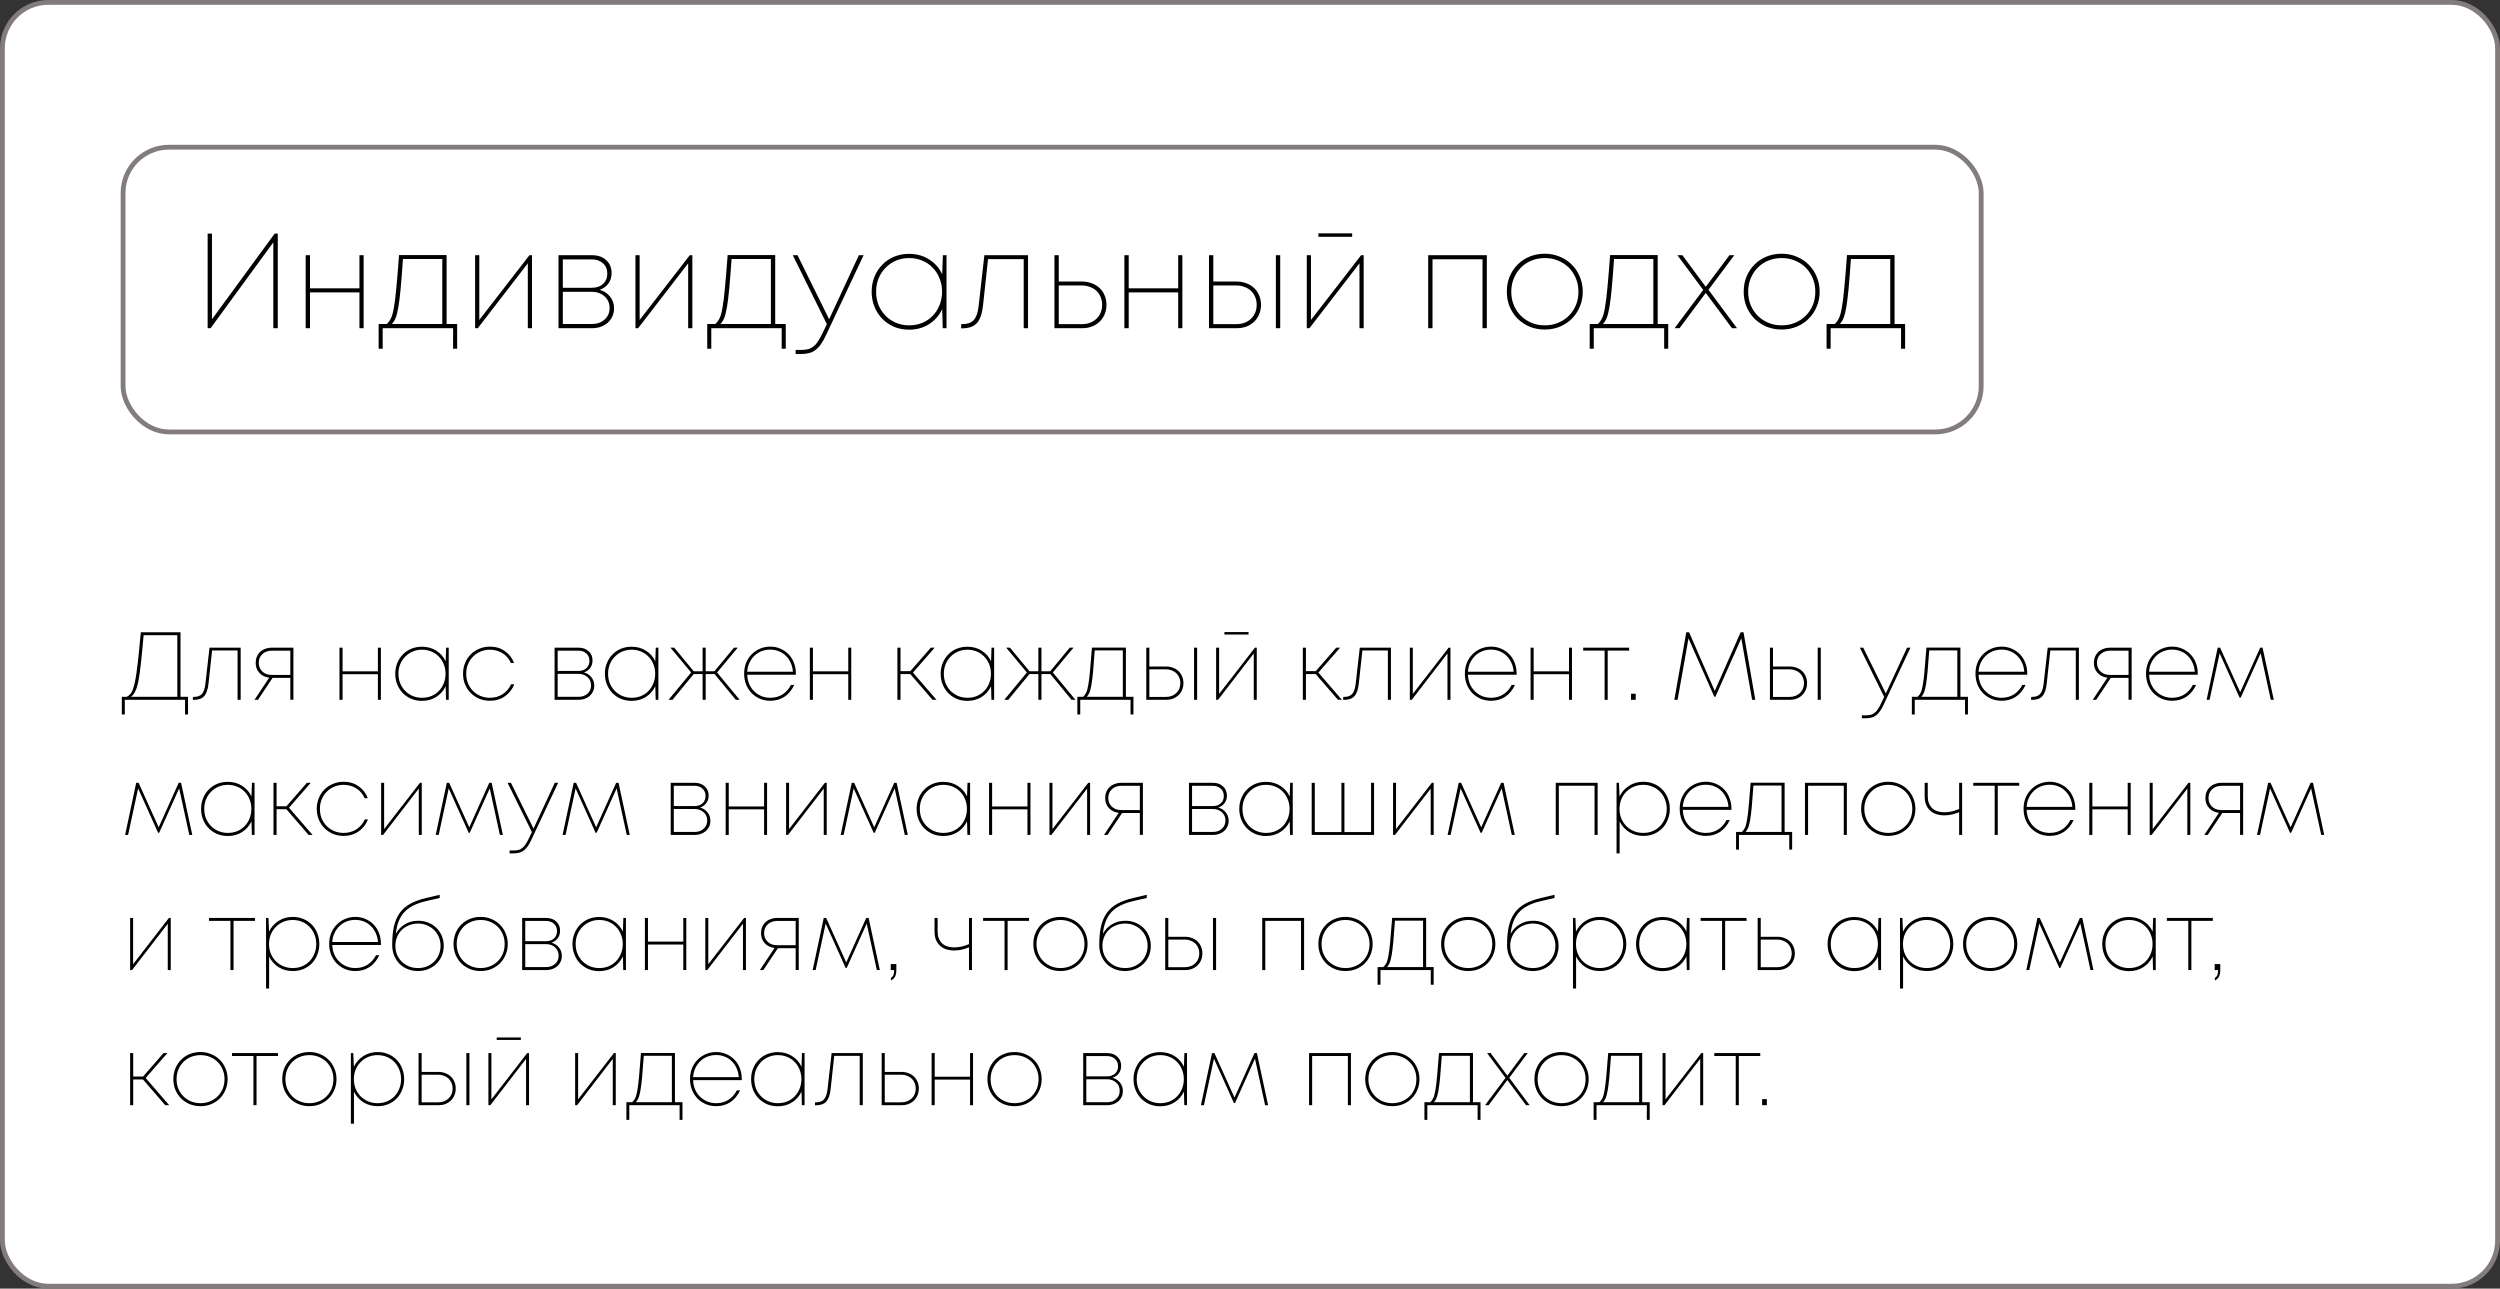 <?xml version="1.0" encoding="UTF-8"?> <svg xmlns="http://www.w3.org/2000/svg" width="518" height="267" viewBox="0 0 518 267" fill="none"><rect x="0" y="0" width="518" height="267" fill="#333333" stroke="none"/><rect x="0.5" y="0.5" width="517" height="266" rx="9.5" fill="white" stroke="#827C7C"></rect><path d="M38.96 144.38V148.04H38.34V145H25.86V148.04H25.24V144.38H26.26C26.513 144.26 26.74 144.093 26.94 143.88C27.14 143.667 27.32 143.367 27.48 142.98C27.64 142.58 27.787 142.073 27.92 141.46C28.067 140.833 28.2 140.047 28.32 139.1C28.453 138.153 28.587 137.02 28.72 135.7C28.867 134.367 29.02 132.8 29.18 131H37.4V144.38H38.96ZM29.76 131.62C29.56 133.927 29.373 135.847 29.2 137.38C29.04 138.9 28.867 140.14 28.68 141.1C28.493 142.047 28.273 142.767 28.02 143.26C27.78 143.753 27.487 144.127 27.14 144.38H36.74V131.62H29.76ZM49.866 134.2V145H49.226V134.78H43.946L43.206 141.62C43.072 142.86 42.766 143.74 42.286 144.26C41.819 144.767 41.092 145.02 40.106 145.02H39.966V144.4H40.126C40.912 144.4 41.486 144.193 41.846 143.78C42.219 143.353 42.459 142.633 42.566 141.62L43.406 134.2H49.866ZM60.796 134.2V144.98H60.156V140.46H56.476L53.456 145H52.736L55.776 140.42C54.936 140.313 54.256 139.98 53.736 139.42C53.23 138.86 52.976 138.167 52.976 137.34C52.976 136.887 53.056 136.467 53.216 136.08C53.376 135.693 53.603 135.36 53.896 135.08C54.19 134.8 54.543 134.587 54.956 134.44C55.37 134.28 55.823 134.2 56.316 134.2H60.796ZM60.156 139.84V134.82H56.356C55.543 134.82 54.883 135.053 54.376 135.52C53.87 135.987 53.616 136.593 53.616 137.34C53.616 138.073 53.863 138.673 54.356 139.14C54.85 139.607 55.483 139.84 56.256 139.84H60.156ZM78.919 134.2V145H78.299V139.7H70.979V145H70.339V134.2H70.979V139.1H78.299V134.2H78.919ZM92.978 134.2V145H92.418L92.338 142.18C91.912 143.1 91.265 143.84 90.398 144.4C89.545 144.947 88.552 145.22 87.418 145.22C86.632 145.22 85.898 145.08 85.218 144.8C84.552 144.507 83.972 144.113 83.478 143.62C82.985 143.113 82.598 142.52 82.318 141.84C82.038 141.147 81.898 140.4 81.898 139.6C81.898 138.8 82.038 138.06 82.318 137.38C82.598 136.687 82.985 136.093 83.478 135.6C83.972 135.093 84.552 134.7 85.218 134.42C85.898 134.14 86.632 134 87.418 134C88.552 134 89.545 134.273 90.398 134.82C91.265 135.367 91.912 136.1 92.338 137.02L92.438 134.2H92.978ZM87.438 144.58C88.145 144.58 88.792 144.46 89.378 144.22C89.978 143.967 90.492 143.62 90.918 143.18C91.358 142.727 91.698 142.2 91.938 141.6C92.192 140.987 92.318 140.32 92.318 139.6C92.318 138.88 92.192 138.22 91.938 137.62C91.698 137.007 91.358 136.48 90.918 136.04C90.492 135.587 89.978 135.24 89.378 135C88.792 134.747 88.145 134.62 87.438 134.62C86.745 134.62 86.098 134.747 85.498 135C84.912 135.253 84.398 135.607 83.958 136.06C83.518 136.5 83.172 137.027 82.918 137.64C82.678 138.24 82.558 138.893 82.558 139.6C82.558 140.307 82.678 140.967 82.918 141.58C83.172 142.18 83.518 142.707 83.958 143.16C84.398 143.6 84.912 143.947 85.498 144.2C86.098 144.453 86.745 144.58 87.438 144.58ZM101.501 145.2C100.715 145.2 99.981 145.06 99.301 144.78C98.635 144.487 98.048 144.093 97.541 143.6C97.048 143.093 96.655 142.5 96.361 141.82C96.081 141.14 95.941 140.4 95.941 139.6C95.941 138.8 96.081 138.06 96.361 137.38C96.641 136.687 97.028 136.093 97.521 135.6C98.028 135.093 98.621 134.7 99.301 134.42C99.981 134.127 100.715 133.98 101.501 133.98C102.701 133.98 103.741 134.293 104.621 134.92C105.501 135.533 106.135 136.353 106.521 137.38H105.861C105.488 136.513 104.915 135.84 104.141 135.36C103.368 134.867 102.488 134.62 101.501 134.62C100.808 134.62 100.161 134.747 99.561 135C98.961 135.253 98.441 135.607 98.001 136.06C97.561 136.5 97.215 137.027 96.961 137.64C96.721 138.24 96.601 138.893 96.601 139.6C96.601 140.307 96.721 140.967 96.961 141.58C97.215 142.18 97.561 142.707 98.001 143.16C98.441 143.6 98.961 143.947 99.561 144.2C100.161 144.453 100.808 144.58 101.501 144.58C102.488 144.58 103.361 144.34 104.121 143.86C104.895 143.367 105.488 142.673 105.901 141.78H106.561C106.148 142.833 105.495 143.667 104.601 144.28C103.708 144.893 102.675 145.2 101.501 145.2ZM120.989 139.32C121.629 139.493 122.143 139.827 122.529 140.32C122.929 140.8 123.129 141.38 123.129 142.06C123.129 142.487 123.049 142.88 122.889 143.24C122.729 143.6 122.503 143.913 122.209 144.18C121.916 144.433 121.576 144.633 121.189 144.78C120.803 144.927 120.376 145 119.909 145H114.909V134.2H119.889C120.756 134.2 121.449 134.447 121.969 134.94C122.503 135.42 122.769 136.053 122.769 136.84C122.769 137.44 122.609 137.96 122.289 138.4C121.969 138.827 121.536 139.133 120.989 139.32ZM122.129 136.92C122.129 136.28 121.916 135.773 121.489 135.4C121.076 135.013 120.523 134.82 119.829 134.82H115.549V139.02H119.829C120.523 139.02 121.076 138.833 121.489 138.46C121.916 138.073 122.129 137.56 122.129 136.92ZM119.869 144.38C120.629 144.38 121.249 144.16 121.729 143.72C122.223 143.28 122.469 142.707 122.469 142C122.469 141.307 122.223 140.74 121.729 140.3C121.236 139.847 120.609 139.62 119.849 139.62H115.549V144.38H119.869ZM136.416 134.2V145H135.856L135.776 142.18C135.349 143.1 134.703 143.84 133.836 144.4C132.983 144.947 131.989 145.22 130.856 145.22C130.069 145.22 129.336 145.08 128.656 144.8C127.989 144.507 127.409 144.113 126.916 143.62C126.423 143.113 126.036 142.52 125.756 141.84C125.476 141.147 125.336 140.4 125.336 139.6C125.336 138.8 125.476 138.06 125.756 137.38C126.036 136.687 126.423 136.093 126.916 135.6C127.409 135.093 127.989 134.7 128.656 134.42C129.336 134.14 130.069 134 130.856 134C131.989 134 132.983 134.273 133.836 134.82C134.703 135.367 135.349 136.1 135.776 137.02L135.876 134.2H136.416ZM130.876 144.58C131.583 144.58 132.229 144.46 132.816 144.22C133.416 143.967 133.929 143.62 134.356 143.18C134.796 142.727 135.136 142.2 135.376 141.6C135.629 140.987 135.756 140.32 135.756 139.6C135.756 138.88 135.629 138.22 135.376 137.62C135.136 137.007 134.796 136.48 134.356 136.04C133.929 135.587 133.416 135.24 132.816 135C132.229 134.747 131.583 134.62 130.876 134.62C130.183 134.62 129.536 134.747 128.936 135C128.349 135.253 127.836 135.607 127.396 136.06C126.956 136.5 126.609 137.027 126.356 137.64C126.116 138.24 125.996 138.893 125.996 139.6C125.996 140.307 126.116 140.967 126.356 141.58C126.609 142.18 126.956 142.707 127.396 143.16C127.836 143.6 128.349 143.947 128.936 144.2C129.536 144.453 130.183 144.58 130.876 144.58ZM148.059 139.66H146.219V145H145.579V139.66H143.739L139.339 145H138.519L143.199 139.34L138.919 134.2H139.699L143.739 139.08H145.579V134.2H146.219V139.08H148.039L152.079 134.2H152.859L148.579 139.34L153.259 145H152.459L148.059 139.66ZM164.904 139.52V139.8H154.824C154.851 140.493 154.984 141.133 155.224 141.72C155.477 142.293 155.817 142.793 156.244 143.22C156.671 143.647 157.171 143.98 157.744 144.22C158.317 144.46 158.937 144.58 159.604 144.58C160.564 144.58 161.411 144.347 162.144 143.88C162.877 143.413 163.457 142.76 163.884 141.92H164.564C164.057 143 163.377 143.82 162.524 144.38C161.684 144.927 160.711 145.2 159.604 145.2C158.831 145.2 158.111 145.06 157.444 144.78C156.791 144.487 156.217 144.093 155.724 143.6C155.244 143.093 154.864 142.5 154.584 141.82C154.317 141.127 154.184 140.38 154.184 139.58C154.184 138.78 154.317 138.04 154.584 137.36C154.864 136.68 155.244 136.093 155.724 135.6C156.217 135.093 156.791 134.7 157.444 134.42C158.111 134.127 158.831 133.98 159.604 133.98C160.377 133.98 161.084 134.127 161.724 134.42C162.377 134.7 162.937 135.087 163.404 135.58C163.884 136.073 164.251 136.66 164.504 137.34C164.771 138.007 164.904 138.733 164.904 139.52ZM159.604 134.6C158.951 134.6 158.337 134.713 157.764 134.94C157.204 135.167 156.711 135.487 156.284 135.9C155.871 136.313 155.531 136.8 155.264 137.36C155.011 137.907 154.864 138.513 154.824 139.18H164.284C164.244 138.5 164.091 137.88 163.824 137.32C163.571 136.76 163.237 136.28 162.824 135.88C162.411 135.467 161.931 135.153 161.384 134.94C160.837 134.713 160.244 134.6 159.604 134.6ZM176.38 134.2V145H175.76V139.7H168.44V145H167.8V134.2H168.44V139.1H175.76V134.2H176.38ZM188.604 139.66H186.584V145H185.944V134.2H186.584V139.06H188.624L192.864 134.2H193.664L189.164 139.36L194.044 145H193.224L188.604 139.66ZM205.986 134.2V145H205.426L205.346 142.18C204.92 143.1 204.273 143.84 203.406 144.4C202.553 144.947 201.56 145.22 200.426 145.22C199.64 145.22 198.906 145.08 198.226 144.8C197.56 144.507 196.98 144.113 196.486 143.62C195.993 143.113 195.606 142.52 195.326 141.84C195.046 141.147 194.906 140.4 194.906 139.6C194.906 138.8 195.046 138.06 195.326 137.38C195.606 136.687 195.993 136.093 196.486 135.6C196.98 135.093 197.56 134.7 198.226 134.42C198.906 134.14 199.64 134 200.426 134C201.56 134 202.553 134.273 203.406 134.82C204.273 135.367 204.92 136.1 205.346 137.02L205.446 134.2H205.986ZM200.446 144.58C201.153 144.58 201.8 144.46 202.386 144.22C202.986 143.967 203.5 143.62 203.926 143.18C204.366 142.727 204.706 142.2 204.946 141.6C205.2 140.987 205.326 140.32 205.326 139.6C205.326 138.88 205.2 138.22 204.946 137.62C204.706 137.007 204.366 136.48 203.926 136.04C203.5 135.587 202.986 135.24 202.386 135C201.8 134.747 201.153 134.62 200.446 134.62C199.753 134.62 199.106 134.747 198.506 135C197.92 135.253 197.406 135.607 196.966 136.06C196.526 136.5 196.18 137.027 195.926 137.64C195.686 138.24 195.566 138.893 195.566 139.6C195.566 140.307 195.686 140.967 195.926 141.58C196.18 142.18 196.526 142.707 196.966 143.16C197.406 143.6 197.92 143.947 198.506 144.2C199.106 144.453 199.753 144.58 200.446 144.58ZM217.629 139.66H215.789V145H215.149V139.66H213.309L208.909 145H208.089L212.769 139.34L208.489 134.2H209.269L213.309 139.08H215.149V134.2H215.789V139.08H217.609L221.649 134.2H222.429L218.149 139.34L222.829 145H222.029L217.629 139.66ZM234.848 144.38V148.04H234.248V145H223.828V148.04H223.228V144.38H224.428C224.682 144.153 224.888 143.873 225.048 143.54C225.222 143.193 225.368 142.66 225.488 141.94C225.622 141.22 225.742 140.247 225.848 139.02C225.968 137.793 226.102 136.18 226.248 134.18H233.288V144.38H234.848ZM226.828 134.76C226.708 136.533 226.595 137.987 226.488 139.12C226.382 140.253 226.268 141.173 226.148 141.88C226.028 142.573 225.895 143.107 225.748 143.48C225.602 143.84 225.415 144.14 225.188 144.38H232.648V134.76H226.828ZM241.627 138.1C242.134 138.1 242.607 138.187 243.047 138.36C243.487 138.52 243.867 138.753 244.187 139.06C244.507 139.353 244.754 139.713 244.927 140.14C245.114 140.567 245.207 141.033 245.207 141.54C245.207 142.06 245.114 142.533 244.927 142.96C244.754 143.373 244.507 143.733 244.187 144.04C243.867 144.347 243.487 144.587 243.047 144.76C242.607 144.92 242.134 145 241.627 145H237.507V134.2H238.147V138.1H241.627ZM248.047 134.2V145H247.407V134.2H248.047ZM241.567 144.4C242.007 144.4 242.407 144.333 242.767 144.2C243.14 144.053 243.46 143.853 243.727 143.6C243.994 143.347 244.2 143.047 244.347 142.7C244.494 142.34 244.567 141.953 244.567 141.54C244.567 141.127 244.494 140.747 244.347 140.4C244.2 140.04 243.994 139.733 243.727 139.48C243.46 139.227 243.14 139.033 242.767 138.9C242.407 138.753 242.007 138.68 241.567 138.68H238.147V144.4H241.567ZM258.7 131.48H253.7V130.96H258.7V131.48ZM260.4 134.2V145H259.78V135.4L252.38 145H251.98V134.2H252.6V143.78L260.02 134.2H260.4ZM272.608 139.66H270.588V145H269.948V134.2H270.588V139.06H272.628L276.868 134.2H277.668L273.168 139.36L278.048 145H277.228L272.608 139.66ZM288.205 134.2V145H287.565V134.78H282.285L281.545 141.62C281.412 142.86 281.105 143.74 280.625 144.26C280.159 144.767 279.432 145.02 278.445 145.02H278.305V144.4H278.465C279.252 144.4 279.825 144.193 280.185 143.78C280.559 143.353 280.799 142.633 280.905 141.62L281.745 134.2H288.205ZM300.536 134.2V145H299.916V135.4L292.516 145H292.116V134.2H292.736V143.78L300.156 134.2H300.536ZM314.24 139.52V139.8H304.16C304.187 140.493 304.32 141.133 304.56 141.72C304.813 142.293 305.153 142.793 305.58 143.22C306.007 143.647 306.507 143.98 307.08 144.22C307.653 144.46 308.273 144.58 308.94 144.58C309.9 144.58 310.747 144.347 311.48 143.88C312.213 143.413 312.793 142.76 313.22 141.92H313.9C313.393 143 312.713 143.82 311.86 144.38C311.02 144.927 310.047 145.2 308.94 145.2C308.167 145.2 307.447 145.06 306.78 144.78C306.127 144.487 305.553 144.093 305.06 143.6C304.58 143.093 304.2 142.5 303.92 141.82C303.653 141.127 303.52 140.38 303.52 139.58C303.52 138.78 303.653 138.04 303.92 137.36C304.2 136.68 304.58 136.093 305.06 135.6C305.553 135.093 306.127 134.7 306.78 134.42C307.447 134.127 308.167 133.98 308.94 133.98C309.713 133.98 310.42 134.127 311.06 134.42C311.713 134.7 312.273 135.087 312.74 135.58C313.22 136.073 313.587 136.66 313.84 137.34C314.107 138.007 314.24 138.733 314.24 139.52ZM308.94 134.6C308.287 134.6 307.673 134.713 307.1 134.94C306.54 135.167 306.047 135.487 305.62 135.9C305.207 136.313 304.867 136.8 304.6 137.36C304.347 137.907 304.2 138.513 304.16 139.18H313.62C313.58 138.5 313.427 137.88 313.16 137.32C312.907 136.76 312.573 136.28 312.16 135.88C311.747 135.467 311.267 135.153 310.72 134.94C310.173 134.713 309.58 134.6 308.94 134.6ZM325.716 134.2V145H325.096V139.7H317.776V145H317.136V134.2H317.776V139.1H325.096V134.2H325.716ZM337.555 134.8H333.115V145H332.475V134.8H328.035V134.2H337.555V134.8ZM337.942 143.74H338.922V145H337.942V143.74ZM363.038 145L360.798 132.26L355.438 144.36H355.198L349.858 132.28L347.598 145H346.918L349.398 131H349.978L355.298 143.16L360.658 131H361.258L363.698 145H363.038ZM370.846 138.1C371.352 138.1 371.826 138.187 372.266 138.36C372.706 138.52 373.086 138.753 373.406 139.06C373.726 139.353 373.972 139.713 374.146 140.14C374.332 140.567 374.426 141.033 374.426 141.54C374.426 142.06 374.332 142.533 374.146 142.96C373.972 143.373 373.726 143.733 373.406 144.04C373.086 144.347 372.706 144.587 372.266 144.76C371.826 144.92 371.352 145 370.846 145H366.726V134.2H367.366V138.1H370.846ZM377.266 134.2V145H376.626V134.2H377.266ZM370.786 144.4C371.226 144.4 371.626 144.333 371.986 144.2C372.359 144.053 372.679 143.853 372.946 143.6C373.212 143.347 373.419 143.047 373.566 142.7C373.712 142.34 373.786 141.953 373.786 141.54C373.786 141.127 373.712 140.747 373.566 140.4C373.419 140.04 373.212 139.733 372.946 139.48C372.679 139.227 372.359 139.033 371.986 138.9C371.626 138.753 371.226 138.68 370.786 138.68H367.366V144.4H370.786ZM395.843 134.2L390.323 145.94C390.07 146.5 389.81 146.967 389.543 147.34C389.29 147.713 389.017 148.007 388.723 148.22C388.443 148.447 388.13 148.6 387.783 148.68C387.437 148.773 387.05 148.82 386.623 148.82H385.783V148.22H386.583C386.957 148.22 387.283 148.187 387.563 148.12C387.857 148.053 388.123 147.927 388.363 147.74C388.617 147.567 388.85 147.32 389.063 147C389.277 146.68 389.503 146.273 389.743 145.78L390.403 144.4L385.363 134.2H386.063L390.743 143.68L395.143 134.2H395.843ZM407.758 144.38V148.04H407.158V145H396.738V148.04H396.138V144.38H397.338C397.592 144.153 397.798 143.873 397.958 143.54C398.132 143.193 398.278 142.66 398.398 141.94C398.532 141.22 398.652 140.247 398.758 139.02C398.878 137.793 399.012 136.18 399.158 134.18H406.198V144.38H407.758ZM399.738 134.76C399.618 136.533 399.505 137.987 399.398 139.12C399.292 140.253 399.178 141.173 399.058 141.88C398.938 142.573 398.805 143.107 398.658 143.48C398.512 143.84 398.325 144.14 398.098 144.38H405.558V134.76H399.738ZM420.041 139.52V139.8H409.961C409.987 140.493 410.121 141.133 410.361 141.72C410.614 142.293 410.954 142.793 411.381 143.22C411.807 143.647 412.307 143.98 412.881 144.22C413.454 144.46 414.074 144.58 414.741 144.58C415.701 144.58 416.547 144.347 417.281 143.88C418.014 143.413 418.594 142.76 419.021 141.92H419.701C419.194 143 418.514 143.82 417.661 144.38C416.821 144.927 415.847 145.2 414.741 145.2C413.967 145.2 413.247 145.06 412.581 144.78C411.927 144.487 411.354 144.093 410.861 143.6C410.381 143.093 410.001 142.5 409.721 141.82C409.454 141.127 409.321 140.38 409.321 139.58C409.321 138.78 409.454 138.04 409.721 137.36C410.001 136.68 410.381 136.093 410.861 135.6C411.354 135.093 411.927 134.7 412.581 134.42C413.247 134.127 413.967 133.98 414.741 133.98C415.514 133.98 416.221 134.127 416.861 134.42C417.514 134.7 418.074 135.087 418.541 135.58C419.021 136.073 419.387 136.66 419.641 137.34C419.907 138.007 420.041 138.733 420.041 139.52ZM414.741 134.6C414.087 134.6 413.474 134.713 412.901 134.94C412.341 135.167 411.847 135.487 411.421 135.9C411.007 136.313 410.667 136.8 410.401 137.36C410.147 137.907 410.001 138.513 409.961 139.18H419.421C419.381 138.5 419.227 137.88 418.961 137.32C418.707 136.76 418.374 136.28 417.961 135.88C417.547 135.467 417.067 135.153 416.521 134.94C415.974 134.713 415.381 134.6 414.741 134.6ZM430.745 134.2V145H430.105V134.78H424.825L424.085 141.62C423.951 142.86 423.645 143.74 423.165 144.26C422.698 144.767 421.971 145.02 420.985 145.02H420.845V144.4H421.005C421.791 144.4 422.365 144.193 422.725 143.78C423.098 143.353 423.338 142.633 423.445 141.62L424.285 134.2H430.745ZM441.675 134.2V144.98H441.035V140.46H437.355L434.335 145H433.615L436.655 140.42C435.815 140.313 435.135 139.98 434.615 139.42C434.109 138.86 433.855 138.167 433.855 137.34C433.855 136.887 433.935 136.467 434.095 136.08C434.255 135.693 434.482 135.36 434.775 135.08C435.069 134.8 435.422 134.587 435.835 134.44C436.249 134.28 436.702 134.2 437.195 134.2H441.675ZM441.035 139.84V134.82H437.235C436.422 134.82 435.762 135.053 435.255 135.52C434.749 135.987 434.495 136.593 434.495 137.34C434.495 138.073 434.742 138.673 435.235 139.14C435.729 139.607 436.362 139.84 437.135 139.84H441.035ZM455.373 139.52V139.8H445.293C445.319 140.493 445.453 141.133 445.693 141.72C445.946 142.293 446.286 142.793 446.713 143.22C447.139 143.647 447.639 143.98 448.213 144.22C448.786 144.46 449.406 144.58 450.073 144.58C451.033 144.58 451.879 144.347 452.613 143.88C453.346 143.413 453.926 142.76 454.353 141.92H455.033C454.526 143 453.846 143.82 452.993 144.38C452.153 144.927 451.179 145.2 450.073 145.2C449.299 145.2 448.579 145.06 447.913 144.78C447.259 144.487 446.686 144.093 446.193 143.6C445.713 143.093 445.333 142.5 445.053 141.82C444.786 141.127 444.653 140.38 444.653 139.58C444.653 138.78 444.786 138.04 445.053 137.36C445.333 136.68 445.713 136.093 446.193 135.6C446.686 135.093 447.259 134.7 447.913 134.42C448.579 134.127 449.299 133.98 450.073 133.98C450.846 133.98 451.553 134.127 452.193 134.42C452.846 134.7 453.406 135.087 453.873 135.58C454.353 136.073 454.719 136.66 454.973 137.34C455.239 138.007 455.373 138.733 455.373 139.52ZM450.073 134.6C449.419 134.6 448.806 134.713 448.233 134.94C447.673 135.167 447.179 135.487 446.753 135.9C446.339 136.313 445.999 136.8 445.733 137.36C445.479 137.907 445.333 138.513 445.293 139.18H454.753C454.713 138.5 454.559 137.88 454.293 137.32C454.039 136.76 453.706 136.28 453.293 135.88C452.879 135.467 452.399 135.153 451.853 134.94C451.306 134.713 450.713 134.6 450.073 134.6ZM470.509 145L468.409 135.36L464.269 144.56H464.049L459.909 135.36L457.829 145H457.209L459.509 134.2H460.009L464.169 143.42L468.309 134.2H468.809L471.129 145H470.509ZM39.22 173L37.12 163.36L32.98 172.56H32.76L28.62 163.36L26.54 173H25.92L28.22 162.2H28.72L32.88 171.42L37.02 162.2H37.52L39.84 173H39.22ZM52.744 162.2V173H52.184L52.104 170.18C51.677 171.1 51.031 171.84 50.164 172.4C49.311 172.947 48.317 173.22 47.184 173.22C46.397 173.22 45.664 173.08 44.984 172.8C44.317 172.507 43.737 172.113 43.244 171.62C42.751 171.113 42.364 170.52 42.084 169.84C41.804 169.147 41.664 168.4 41.664 167.6C41.664 166.8 41.804 166.06 42.084 165.38C42.364 164.687 42.751 164.093 43.244 163.6C43.737 163.093 44.317 162.7 44.984 162.42C45.664 162.14 46.397 162 47.184 162C48.317 162 49.311 162.273 50.164 162.82C51.031 163.367 51.677 164.1 52.104 165.02L52.204 162.2H52.744ZM47.204 172.58C47.911 172.58 48.557 172.46 49.144 172.22C49.744 171.967 50.257 171.62 50.684 171.18C51.124 170.727 51.464 170.2 51.704 169.6C51.957 168.987 52.084 168.32 52.084 167.6C52.084 166.88 51.957 166.22 51.704 165.62C51.464 165.007 51.124 164.48 50.684 164.04C50.257 163.587 49.744 163.24 49.144 163C48.557 162.747 47.911 162.62 47.204 162.62C46.511 162.62 45.864 162.747 45.264 163C44.677 163.253 44.164 163.607 43.724 164.06C43.284 164.5 42.937 165.027 42.684 165.64C42.444 166.24 42.324 166.893 42.324 167.6C42.324 168.307 42.444 168.967 42.684 169.58C42.937 170.18 43.284 170.707 43.724 171.16C44.164 171.6 44.677 171.947 45.264 172.2C45.864 172.453 46.511 172.58 47.204 172.58ZM59.327 167.66H57.307V173H56.667V162.2H57.307V167.06H59.347L63.587 162.2H64.387L59.887 167.36L64.767 173H63.947L59.327 167.66ZM71.189 173.2C70.402 173.2 69.669 173.06 68.989 172.78C68.322 172.487 67.736 172.093 67.229 171.6C66.736 171.093 66.342 170.5 66.049 169.82C65.769 169.14 65.629 168.4 65.629 167.6C65.629 166.8 65.769 166.06 66.049 165.38C66.329 164.687 66.716 164.093 67.209 163.6C67.716 163.093 68.309 162.7 68.989 162.42C69.669 162.127 70.402 161.98 71.189 161.98C72.389 161.98 73.429 162.293 74.309 162.92C75.189 163.533 75.822 164.353 76.209 165.38H75.549C75.176 164.513 74.602 163.84 73.829 163.36C73.056 162.867 72.176 162.62 71.189 162.62C70.496 162.62 69.849 162.747 69.249 163C68.649 163.253 68.129 163.607 67.689 164.06C67.249 164.5 66.902 165.027 66.649 165.64C66.409 166.24 66.289 166.893 66.289 167.6C66.289 168.307 66.409 168.967 66.649 169.58C66.902 170.18 67.249 170.707 67.689 171.16C68.129 171.6 68.649 171.947 69.249 172.2C69.849 172.453 70.496 172.58 71.189 172.58C72.176 172.58 73.049 172.34 73.809 171.86C74.582 171.367 75.176 170.673 75.589 169.78H76.249C75.836 170.833 75.182 171.667 74.289 172.28C73.396 172.893 72.362 173.2 71.189 173.2ZM87.392 162.2V173H86.772V163.4L79.372 173H78.972V162.2H79.592V171.78L87.012 162.2H87.392ZM103.575 173L101.475 163.36L97.335 172.56H97.115L92.975 163.36L90.895 173H90.275L92.576 162.2H93.076L97.236 171.42L101.375 162.2H101.875L104.195 173H103.575ZM115.648 162.2L110.128 173.94C109.875 174.5 109.615 174.967 109.348 175.34C109.095 175.713 108.821 176.007 108.528 176.22C108.248 176.447 107.935 176.6 107.588 176.68C107.241 176.773 106.855 176.82 106.428 176.82H105.588V176.22H106.388C106.761 176.22 107.088 176.187 107.368 176.12C107.661 176.053 107.928 175.927 108.168 175.74C108.421 175.567 108.655 175.32 108.868 175C109.081 174.68 109.308 174.273 109.548 173.78L110.208 172.4L105.168 162.2H105.868L110.548 171.68L114.948 162.2H115.648ZM129.865 173L127.765 163.36L123.625 172.56H123.405L119.265 163.36L117.185 173H116.565L118.865 162.2H119.365L123.525 171.42L127.665 162.2H128.165L130.485 173H129.865ZM145.052 167.32C145.692 167.493 146.205 167.827 146.592 168.32C146.992 168.8 147.192 169.38 147.192 170.06C147.192 170.487 147.112 170.88 146.952 171.24C146.792 171.6 146.565 171.913 146.272 172.18C145.978 172.433 145.638 172.633 145.252 172.78C144.865 172.927 144.438 173 143.972 173H138.972V162.2H143.952C144.818 162.2 145.512 162.447 146.032 162.94C146.565 163.42 146.832 164.053 146.832 164.84C146.832 165.44 146.672 165.96 146.352 166.4C146.032 166.827 145.598 167.133 145.052 167.32ZM146.192 164.92C146.192 164.28 145.978 163.773 145.552 163.4C145.138 163.013 144.585 162.82 143.892 162.82H139.612V167.02H143.892C144.585 167.02 145.138 166.833 145.552 166.46C145.978 166.073 146.192 165.56 146.192 164.92ZM143.932 172.38C144.692 172.38 145.312 172.16 145.792 171.72C146.285 171.28 146.532 170.707 146.532 170C146.532 169.307 146.285 168.74 145.792 168.3C145.298 167.847 144.672 167.62 143.912 167.62H139.612V172.38H143.932ZM158.938 162.2V173H158.318V167.7H150.998V173H150.358V162.2H150.998V167.1H158.318V162.2H158.938ZM171.298 162.2V173H170.678V163.4L163.278 173H162.878V162.2H163.498V171.78L170.918 162.2H171.298ZM187.482 173L185.382 163.36L181.242 172.56H181.022L176.882 163.36L174.802 173H174.182L176.482 162.2H176.982L181.142 171.42L185.282 162.2H185.782L188.102 173H187.482ZM201.006 162.2V173H200.446L200.366 170.18C199.939 171.1 199.292 171.84 198.426 172.4C197.572 172.947 196.579 173.22 195.446 173.22C194.659 173.22 193.926 173.08 193.246 172.8C192.579 172.507 191.999 172.113 191.506 171.62C191.012 171.113 190.626 170.52 190.346 169.84C190.066 169.147 189.926 168.4 189.926 167.6C189.926 166.8 190.066 166.06 190.346 165.38C190.626 164.687 191.012 164.093 191.506 163.6C191.999 163.093 192.579 162.7 193.246 162.42C193.926 162.14 194.659 162 195.446 162C196.579 162 197.572 162.273 198.426 162.82C199.292 163.367 199.939 164.1 200.366 165.02L200.466 162.2H201.006ZM195.466 172.58C196.172 172.58 196.819 172.46 197.406 172.22C198.006 171.967 198.519 171.62 198.946 171.18C199.386 170.727 199.726 170.2 199.966 169.6C200.219 168.987 200.346 168.32 200.346 167.6C200.346 166.88 200.219 166.22 199.966 165.62C199.726 165.007 199.386 164.48 198.946 164.04C198.519 163.587 198.006 163.24 197.406 163C196.819 162.747 196.172 162.62 195.466 162.62C194.772 162.62 194.126 162.747 193.526 163C192.939 163.253 192.426 163.607 191.986 164.06C191.546 164.5 191.199 165.027 190.946 165.64C190.706 166.24 190.586 166.893 190.586 167.6C190.586 168.307 190.706 168.967 190.946 169.58C191.199 170.18 191.546 170.707 191.986 171.16C192.426 171.6 192.939 171.947 193.526 172.2C194.126 172.453 194.772 172.58 195.466 172.58ZM213.509 162.2V173H212.889V167.7H205.569V173H204.929V162.2H205.569V167.1H212.889V162.2H213.509ZM225.868 162.2V173H225.248V163.4L217.848 173H217.448V162.2H218.068V171.78L225.488 162.2H225.868ZM236.812 162.2V172.98H236.172V168.46H232.492L229.472 173H228.752L231.792 168.42C230.952 168.313 230.272 167.98 229.752 167.42C229.245 166.86 228.992 166.167 228.992 165.34C228.992 164.887 229.072 164.467 229.232 164.08C229.392 163.693 229.619 163.36 229.912 163.08C230.205 162.8 230.559 162.587 230.972 162.44C231.385 162.28 231.839 162.2 232.332 162.2H236.812ZM236.172 167.84V162.82H232.372C231.559 162.82 230.899 163.053 230.392 163.52C229.885 163.987 229.632 164.593 229.632 165.34C229.632 166.073 229.879 166.673 230.372 167.14C230.865 167.607 231.499 167.84 232.272 167.84H236.172ZM252.435 167.32C253.075 167.493 253.588 167.827 253.975 168.32C254.375 168.8 254.575 169.38 254.575 170.06C254.575 170.487 254.495 170.88 254.335 171.24C254.175 171.6 253.948 171.913 253.655 172.18C253.361 172.433 253.021 172.633 252.635 172.78C252.248 172.927 251.821 173 251.355 173H246.355V162.2H251.335C252.201 162.2 252.895 162.447 253.415 162.94C253.948 163.42 254.215 164.053 254.215 164.84C254.215 165.44 254.055 165.96 253.735 166.4C253.415 166.827 252.981 167.133 252.435 167.32ZM253.575 164.92C253.575 164.28 253.361 163.773 252.935 163.4C252.521 163.013 251.968 162.82 251.275 162.82H246.995V167.02H251.275C251.968 167.02 252.521 166.833 252.935 166.46C253.361 166.073 253.575 165.56 253.575 164.92ZM251.315 172.38C252.075 172.38 252.695 172.16 253.175 171.72C253.668 171.28 253.915 170.707 253.915 170C253.915 169.307 253.668 168.74 253.175 168.3C252.681 167.847 252.055 167.62 251.295 167.62H246.995V172.38H251.315ZM267.861 162.2V173H267.301L267.221 170.18C266.795 171.1 266.148 171.84 265.281 172.4C264.428 172.947 263.435 173.22 262.301 173.22C261.515 173.22 260.781 173.08 260.101 172.8C259.435 172.507 258.855 172.113 258.361 171.62C257.868 171.113 257.481 170.52 257.201 169.84C256.921 169.147 256.781 168.4 256.781 167.6C256.781 166.8 256.921 166.06 257.201 165.38C257.481 164.687 257.868 164.093 258.361 163.6C258.855 163.093 259.435 162.7 260.101 162.42C260.781 162.14 261.515 162 262.301 162C263.435 162 264.428 162.273 265.281 162.82C266.148 163.367 266.795 164.1 267.221 165.02L267.321 162.2H267.861ZM262.321 172.58C263.028 172.58 263.675 172.46 264.261 172.22C264.861 171.967 265.375 171.62 265.801 171.18C266.241 170.727 266.581 170.2 266.821 169.6C267.075 168.987 267.201 168.32 267.201 167.6C267.201 166.88 267.075 166.22 266.821 165.62C266.581 165.007 266.241 164.48 265.801 164.04C265.375 163.587 264.861 163.24 264.261 163C263.675 162.747 263.028 162.62 262.321 162.62C261.628 162.62 260.981 162.747 260.381 163C259.795 163.253 259.281 163.607 258.841 164.06C258.401 164.5 258.055 165.027 257.801 165.64C257.561 166.24 257.441 166.893 257.441 167.6C257.441 168.307 257.561 168.967 257.801 169.58C258.055 170.18 258.401 170.707 258.841 171.16C259.281 171.6 259.795 171.947 260.381 172.2C260.981 172.453 261.628 172.58 262.321 172.58ZM284.704 162.2V173H271.784V162.2H272.424V172.4H277.944V162.2H278.564V172.4H284.084V162.2H284.704ZM297.06 162.2V173H296.44V163.4L289.04 173H288.64V162.2H289.26V171.78L296.68 162.2H297.06ZM313.243 173L311.143 163.36L307.003 172.56H306.783L302.643 163.36L300.563 173H299.943L302.243 162.2H302.743L306.903 171.42L311.043 162.2H311.543L313.863 173H313.243ZM331.031 162.2V173H330.391V162.8H322.991V173H322.351V162.2H331.031ZM340.508 161.98C341.308 161.98 342.042 162.127 342.708 162.42C343.388 162.7 343.968 163.093 344.448 163.6C344.928 164.093 345.302 164.687 345.568 165.38C345.848 166.06 345.988 166.8 345.988 167.6C345.988 168.4 345.848 169.14 345.568 169.82C345.302 170.5 344.928 171.093 344.448 171.6C343.968 172.093 343.388 172.487 342.708 172.78C342.042 173.06 341.308 173.2 340.508 173.2C339.402 173.2 338.415 172.933 337.548 172.4C336.695 171.853 336.042 171.12 335.588 170.2V176.82H334.948V162.2H335.448L335.568 165.02C336.022 164.1 336.675 163.367 337.528 162.82C338.395 162.26 339.388 161.98 340.508 161.98ZM340.468 172.58C341.175 172.58 341.822 172.46 342.408 172.22C343.008 171.967 343.522 171.62 343.948 171.18C344.388 170.727 344.728 170.2 344.968 169.6C345.222 168.987 345.348 168.32 345.348 167.6C345.348 166.88 345.222 166.22 344.968 165.62C344.728 165.007 344.388 164.48 343.948 164.04C343.522 163.587 343.008 163.24 342.408 163C341.822 162.747 341.175 162.62 340.468 162.62C339.775 162.62 339.128 162.747 338.528 163C337.928 163.253 337.408 163.607 336.968 164.06C336.528 164.5 336.182 165.027 335.928 165.64C335.688 166.24 335.568 166.893 335.568 167.6C335.568 168.307 335.688 168.967 335.928 169.58C336.182 170.18 336.528 170.707 336.968 171.16C337.408 171.6 337.928 171.947 338.528 172.2C339.128 172.453 339.775 172.58 340.468 172.58ZM358.752 167.52V167.8H348.672C348.698 168.493 348.832 169.133 349.072 169.72C349.325 170.293 349.665 170.793 350.092 171.22C350.518 171.647 351.018 171.98 351.592 172.22C352.165 172.46 352.785 172.58 353.452 172.58C354.412 172.58 355.258 172.347 355.992 171.88C356.725 171.413 357.305 170.76 357.732 169.92H358.412C357.905 171 357.225 171.82 356.372 172.38C355.532 172.927 354.558 173.2 353.452 173.2C352.678 173.2 351.958 173.06 351.292 172.78C350.638 172.487 350.065 172.093 349.572 171.6C349.092 171.093 348.712 170.5 348.432 169.82C348.165 169.127 348.032 168.38 348.032 167.58C348.032 166.78 348.165 166.04 348.432 165.36C348.712 164.68 349.092 164.093 349.572 163.6C350.065 163.093 350.638 162.7 351.292 162.42C351.958 162.127 352.678 161.98 353.452 161.98C354.225 161.98 354.932 162.127 355.572 162.42C356.225 162.7 356.785 163.087 357.252 163.58C357.732 164.073 358.098 164.66 358.352 165.34C358.618 166.007 358.752 166.733 358.752 167.52ZM353.452 162.6C352.798 162.6 352.185 162.713 351.612 162.94C351.052 163.167 350.558 163.487 350.132 163.9C349.718 164.313 349.378 164.8 349.112 165.36C348.858 165.907 348.712 166.513 348.672 167.18H358.132C358.092 166.5 357.938 165.88 357.672 165.32C357.418 164.76 357.085 164.28 356.672 163.88C356.258 163.467 355.778 163.153 355.232 162.94C354.685 162.713 354.092 162.6 353.452 162.6ZM371.333 172.38V176.04H370.733V173H360.313V176.04H359.713V172.38H360.913C361.166 172.153 361.373 171.873 361.533 171.54C361.706 171.193 361.853 170.66 361.973 169.94C362.106 169.22 362.226 168.247 362.333 167.02C362.453 165.793 362.586 164.18 362.733 162.18H369.773V172.38H371.333ZM363.313 162.76C363.193 164.533 363.079 165.987 362.973 167.12C362.866 168.253 362.753 169.173 362.633 169.88C362.513 170.573 362.379 171.107 362.233 171.48C362.086 171.84 361.899 172.14 361.673 172.38H369.133V162.76H363.313ZM382.671 162.2V173H382.031V162.8H374.631V173H373.991V162.2H382.671ZM391.249 173.2C390.449 173.2 389.702 173.06 389.009 172.78C388.329 172.487 387.736 172.093 387.229 171.6C386.736 171.093 386.342 170.5 386.049 169.82C385.769 169.14 385.629 168.4 385.629 167.6C385.629 166.787 385.769 166.04 386.049 165.36C386.342 164.667 386.736 164.073 387.229 163.58C387.736 163.073 388.329 162.68 389.009 162.4C389.702 162.12 390.449 161.98 391.249 161.98C392.049 161.98 392.789 162.127 393.469 162.42C394.162 162.7 394.756 163.093 395.249 163.6C395.756 164.093 396.149 164.687 396.429 165.38C396.722 166.06 396.869 166.8 396.869 167.6C396.869 168.4 396.722 169.14 396.429 169.82C396.149 170.5 395.756 171.093 395.249 171.6C394.756 172.093 394.162 172.487 393.469 172.78C392.789 173.06 392.049 173.2 391.249 173.2ZM391.249 172.58C391.969 172.58 392.629 172.453 393.229 172.2C393.842 171.947 394.369 171.6 394.809 171.16C395.249 170.72 395.596 170.2 395.849 169.6C396.102 168.987 396.229 168.32 396.229 167.6C396.229 166.88 396.102 166.22 395.849 165.62C395.596 165.007 395.249 164.48 394.809 164.04C394.369 163.6 393.842 163.253 393.229 163C392.629 162.747 391.969 162.62 391.249 162.62C390.542 162.62 389.882 162.747 389.269 163C388.669 163.24 388.149 163.587 387.709 164.04C387.269 164.48 386.922 165.007 386.669 165.62C386.416 166.22 386.289 166.88 386.289 167.6C386.289 168.32 386.416 168.987 386.669 169.6C386.922 170.2 387.269 170.72 387.709 171.16C388.149 171.6 388.669 171.947 389.269 172.2C389.882 172.453 390.542 172.58 391.249 172.58ZM406.551 162.2V173H405.931V168.28C405.424 168.493 404.911 168.66 404.391 168.78C403.871 168.887 403.357 168.94 402.851 168.94C402.277 168.94 401.737 168.86 401.231 168.7C400.737 168.54 400.311 168.3 399.951 167.98C399.591 167.647 399.304 167.233 399.091 166.74C398.891 166.247 398.791 165.673 398.791 165.02V162.2H399.431V164.98C399.431 166.033 399.731 166.853 400.331 167.44C400.931 168.013 401.784 168.3 402.891 168.3C403.891 168.3 404.904 168.073 405.931 167.62V162.2H406.551ZM418.376 162.8H413.936V173H413.296V162.8H408.856V162.2H418.376V162.8ZM430.002 167.52V167.8H419.922C419.948 168.493 420.082 169.133 420.322 169.72C420.575 170.293 420.915 170.793 421.342 171.22C421.768 171.647 422.268 171.98 422.842 172.22C423.415 172.46 424.035 172.58 424.702 172.58C425.662 172.58 426.508 172.347 427.242 171.88C427.975 171.413 428.555 170.76 428.982 169.92H429.662C429.155 171 428.475 171.82 427.622 172.38C426.782 172.927 425.808 173.2 424.702 173.2C423.928 173.2 423.208 173.06 422.542 172.78C421.888 172.487 421.315 172.093 420.822 171.6C420.342 171.093 419.962 170.5 419.682 169.82C419.415 169.127 419.282 168.38 419.282 167.58C419.282 166.78 419.415 166.04 419.682 165.36C419.962 164.68 420.342 164.093 420.822 163.6C421.315 163.093 421.888 162.7 422.542 162.42C423.208 162.127 423.928 161.98 424.702 161.98C425.475 161.98 426.182 162.127 426.822 162.42C427.475 162.7 428.035 163.087 428.502 163.58C428.982 164.073 429.348 164.66 429.602 165.34C429.868 166.007 430.002 166.733 430.002 167.52ZM424.702 162.6C424.048 162.6 423.435 162.713 422.862 162.94C422.302 163.167 421.808 163.487 421.382 163.9C420.968 164.313 420.628 164.8 420.362 165.36C420.108 165.907 419.962 166.513 419.922 167.18H429.382C429.342 166.5 429.188 165.88 428.922 165.32C428.668 164.76 428.335 164.28 427.922 163.88C427.508 163.467 427.028 163.153 426.482 162.94C425.935 162.713 425.342 162.6 424.702 162.6ZM441.478 162.2V173H440.858V167.7H433.538V173H432.898V162.2H433.538V167.1H440.858V162.2H441.478ZM453.837 162.2V173H453.217V163.4L445.817 173H445.417V162.2H446.037V171.78L453.457 162.2H453.837ZM464.781 162.2V172.98H464.141V168.46H460.461L457.441 173H456.721L459.761 168.42C458.921 168.313 458.241 167.98 457.721 167.42C457.214 166.86 456.961 166.167 456.961 165.34C456.961 164.887 457.041 164.467 457.201 164.08C457.361 163.693 457.587 163.36 457.881 163.08C458.174 162.8 458.527 162.587 458.941 162.44C459.354 162.28 459.807 162.2 460.301 162.2H464.781ZM464.141 167.84V162.82H460.341C459.527 162.82 458.867 163.053 458.361 163.52C457.854 163.987 457.601 164.593 457.601 165.34C457.601 166.073 457.847 166.673 458.341 167.14C458.834 167.607 459.467 167.84 460.241 167.84H464.141ZM480.958 173L478.858 163.36L474.718 172.56H474.498L470.358 163.36L468.278 173H467.658L469.958 162.2H470.458L474.618 171.42L478.758 162.2H479.258L481.578 173H480.958ZM35.38 190.2V201H34.76V191.4L27.36 201H26.96V190.2H27.58V199.78L35 190.2H35.38ZM52.829 190.8H48.389V201H47.749V190.8H43.309V190.2H52.829V190.8ZM60.684 189.98C61.484 189.98 62.217 190.127 62.884 190.42C63.564 190.7 64.144 191.093 64.624 191.6C65.104 192.093 65.477 192.687 65.744 193.38C66.024 194.06 66.164 194.8 66.164 195.6C66.164 196.4 66.024 197.14 65.744 197.82C65.477 198.5 65.104 199.093 64.624 199.6C64.144 200.093 63.564 200.487 62.884 200.78C62.217 201.06 61.484 201.2 60.684 201.2C59.577 201.2 58.591 200.933 57.724 200.4C56.871 199.853 56.217 199.12 55.764 198.2V204.82H55.124V190.2H55.624L55.744 193.02C56.197 192.1 56.851 191.367 57.704 190.82C58.571 190.26 59.564 189.98 60.684 189.98ZM60.644 200.58C61.351 200.58 61.997 200.46 62.584 200.22C63.184 199.967 63.697 199.62 64.124 199.18C64.564 198.727 64.904 198.2 65.144 197.6C65.397 196.987 65.524 196.32 65.524 195.6C65.524 194.88 65.397 194.22 65.144 193.62C64.904 193.007 64.564 192.48 64.124 192.04C63.697 191.587 63.184 191.24 62.584 191C61.997 190.747 61.351 190.62 60.644 190.62C59.951 190.62 59.304 190.747 58.704 191C58.104 191.253 57.584 191.607 57.144 192.06C56.704 192.5 56.357 193.027 56.104 193.64C55.864 194.24 55.744 194.893 55.744 195.6C55.744 196.307 55.864 196.967 56.104 197.58C56.357 198.18 56.704 198.707 57.144 199.16C57.584 199.6 58.104 199.947 58.704 200.2C59.304 200.453 59.951 200.58 60.644 200.58ZM78.927 195.52V195.8H68.847C68.874 196.493 69.007 197.133 69.248 197.72C69.501 198.293 69.841 198.793 70.267 199.22C70.694 199.647 71.194 199.98 71.767 200.22C72.341 200.46 72.961 200.58 73.627 200.58C74.588 200.58 75.434 200.347 76.168 199.88C76.901 199.413 77.481 198.76 77.907 197.92H78.588C78.081 199 77.401 199.82 76.547 200.38C75.707 200.927 74.734 201.2 73.627 201.2C72.854 201.2 72.134 201.06 71.468 200.78C70.814 200.487 70.241 200.093 69.748 199.6C69.267 199.093 68.888 198.5 68.608 197.82C68.341 197.127 68.207 196.38 68.207 195.58C68.207 194.78 68.341 194.04 68.608 193.36C68.888 192.68 69.267 192.093 69.748 191.6C70.241 191.093 70.814 190.7 71.468 190.42C72.134 190.127 72.854 189.98 73.627 189.98C74.401 189.98 75.108 190.127 75.748 190.42C76.401 190.7 76.961 191.087 77.427 191.58C77.907 192.073 78.274 192.66 78.528 193.34C78.794 194.007 78.927 194.733 78.927 195.52ZM73.627 190.6C72.974 190.6 72.361 190.713 71.787 190.94C71.228 191.167 70.734 191.487 70.308 191.9C69.894 192.313 69.554 192.8 69.287 193.36C69.034 193.907 68.888 194.513 68.847 195.18H78.308C78.267 194.5 78.114 193.88 77.847 193.32C77.594 192.76 77.261 192.28 76.847 191.88C76.434 191.467 75.954 191.153 75.407 190.94C74.861 190.713 74.267 190.6 73.627 190.6ZM86.683 190.78C87.43 190.78 88.123 190.913 88.763 191.18C89.417 191.447 89.977 191.813 90.443 192.28C90.91 192.733 91.277 193.28 91.543 193.92C91.81 194.547 91.943 195.233 91.943 195.98C91.943 196.727 91.81 197.42 91.543 198.06C91.277 198.687 90.903 199.233 90.423 199.7C89.943 200.167 89.377 200.533 88.723 200.8C88.083 201.067 87.383 201.2 86.623 201.2C85.85 201.2 85.13 201.067 84.463 200.8C83.81 200.533 83.243 200.16 82.763 199.68C82.297 199.2 81.93 198.633 81.663 197.98C81.397 197.313 81.263 196.593 81.263 195.82C81.263 194.327 81.383 193.04 81.623 191.96C81.877 190.867 82.277 189.933 82.823 189.16C83.383 188.387 84.11 187.753 85.003 187.26C85.897 186.767 86.99 186.367 88.283 186.06L91.103 185.4V186.06L88.343 186.7C87.33 186.927 86.45 187.227 85.703 187.6C84.957 187.96 84.323 188.413 83.803 188.96C83.297 189.507 82.897 190.153 82.603 190.9C82.31 191.647 82.11 192.513 82.003 193.5C82.457 192.66 83.083 192 83.883 191.52C84.697 191.027 85.63 190.78 86.683 190.78ZM86.623 200.58C87.29 200.58 87.903 200.467 88.463 200.24C89.037 200 89.53 199.673 89.943 199.26C90.37 198.847 90.697 198.36 90.923 197.8C91.163 197.24 91.283 196.633 91.283 195.98C91.283 195.327 91.163 194.72 90.923 194.16C90.697 193.6 90.37 193.113 89.943 192.7C89.53 192.287 89.037 191.96 88.463 191.72C87.903 191.48 87.29 191.36 86.623 191.36C85.943 191.36 85.317 191.48 84.743 191.72C84.17 191.947 83.67 192.267 83.243 192.68C82.83 193.093 82.503 193.587 82.263 194.16C82.037 194.72 81.923 195.327 81.923 195.98C81.923 196.633 82.037 197.24 82.263 197.8C82.503 198.36 82.83 198.847 83.243 199.26C83.67 199.673 84.17 200 84.743 200.24C85.317 200.467 85.943 200.58 86.623 200.58ZM99.589 201.2C98.789 201.2 98.042 201.06 97.349 200.78C96.669 200.487 96.075 200.093 95.569 199.6C95.075 199.093 94.682 198.5 94.389 197.82C94.109 197.14 93.969 196.4 93.969 195.6C93.969 194.787 94.109 194.04 94.389 193.36C94.682 192.667 95.075 192.073 95.569 191.58C96.075 191.073 96.669 190.68 97.349 190.4C98.042 190.12 98.789 189.98 99.589 189.98C100.389 189.98 101.129 190.127 101.809 190.42C102.502 190.7 103.095 191.093 103.589 191.6C104.095 192.093 104.489 192.687 104.769 193.38C105.062 194.06 105.209 194.8 105.209 195.6C105.209 196.4 105.062 197.14 104.769 197.82C104.489 198.5 104.095 199.093 103.589 199.6C103.095 200.093 102.502 200.487 101.809 200.78C101.129 201.06 100.389 201.2 99.589 201.2ZM99.589 200.58C100.309 200.58 100.969 200.453 101.569 200.2C102.182 199.947 102.709 199.6 103.149 199.16C103.589 198.72 103.935 198.2 104.189 197.6C104.442 196.987 104.569 196.32 104.569 195.6C104.569 194.88 104.442 194.22 104.189 193.62C103.935 193.007 103.589 192.48 103.149 192.04C102.709 191.6 102.182 191.253 101.569 191C100.969 190.747 100.309 190.62 99.589 190.62C98.882 190.62 98.222 190.747 97.609 191C97.009 191.24 96.489 191.587 96.049 192.04C95.609 192.48 95.262 193.007 95.009 193.62C94.755 194.22 94.629 194.88 94.629 195.6C94.629 196.32 94.755 196.987 95.009 197.6C95.262 198.2 95.609 198.72 96.049 199.16C96.489 199.6 97.009 199.947 97.609 200.2C98.222 200.453 98.882 200.58 99.589 200.58ZM114.27 195.32C114.91 195.493 115.424 195.827 115.81 196.32C116.21 196.8 116.41 197.38 116.41 198.06C116.41 198.487 116.33 198.88 116.17 199.24C116.01 199.6 115.784 199.913 115.49 200.18C115.197 200.433 114.857 200.633 114.47 200.78C114.084 200.927 113.657 201 113.19 201H108.19V190.2H113.17C114.037 190.2 114.73 190.447 115.25 190.94C115.784 191.42 116.05 192.053 116.05 192.84C116.05 193.44 115.89 193.96 115.57 194.4C115.25 194.827 114.817 195.133 114.27 195.32ZM115.41 192.92C115.41 192.28 115.197 191.773 114.77 191.4C114.357 191.013 113.804 190.82 113.11 190.82H108.83V195.02H113.11C113.804 195.02 114.357 194.833 114.77 194.46C115.197 194.073 115.41 193.56 115.41 192.92ZM113.15 200.38C113.91 200.38 114.53 200.16 115.01 199.72C115.504 199.28 115.75 198.707 115.75 198C115.75 197.307 115.504 196.74 115.01 196.3C114.517 195.847 113.89 195.62 113.13 195.62H108.83V200.38H113.15ZM129.697 190.2V201H129.137L129.057 198.18C128.631 199.1 127.984 199.84 127.117 200.4C126.264 200.947 125.271 201.22 124.137 201.22C123.351 201.22 122.617 201.08 121.937 200.8C121.271 200.507 120.691 200.113 120.197 199.62C119.704 199.113 119.317 198.52 119.037 197.84C118.757 197.147 118.617 196.4 118.617 195.6C118.617 194.8 118.757 194.06 119.037 193.38C119.317 192.687 119.704 192.093 120.197 191.6C120.691 191.093 121.271 190.7 121.937 190.42C122.617 190.14 123.351 190 124.137 190C125.271 190 126.264 190.273 127.117 190.82C127.984 191.367 128.631 192.1 129.057 193.02L129.157 190.2H129.697ZM124.157 200.58C124.864 200.58 125.511 200.46 126.097 200.22C126.697 199.967 127.211 199.62 127.637 199.18C128.077 198.727 128.417 198.2 128.657 197.6C128.911 196.987 129.037 196.32 129.037 195.6C129.037 194.88 128.911 194.22 128.657 193.62C128.417 193.007 128.077 192.48 127.637 192.04C127.211 191.587 126.697 191.24 126.097 191C125.511 190.747 124.864 190.62 124.157 190.62C123.464 190.62 122.817 190.747 122.217 191C121.631 191.253 121.117 191.607 120.677 192.06C120.237 192.5 119.891 193.027 119.637 193.64C119.397 194.24 119.277 194.893 119.277 195.6C119.277 196.307 119.397 196.967 119.637 197.58C119.891 198.18 120.237 198.707 120.677 199.16C121.117 199.6 121.631 199.947 122.217 200.2C122.817 200.453 123.464 200.58 124.157 200.58ZM142.2 190.2V201H141.58V195.7H134.26V201H133.62V190.2H134.26V195.1H141.58V190.2H142.2ZM154.56 190.2V201H153.94V191.4L146.54 201H146.14V190.2H146.76V199.78L154.18 190.2H154.56ZM165.503 190.2V200.98H164.863V196.46H161.183L158.163 201H157.443L160.483 196.42C159.643 196.313 158.963 195.98 158.443 195.42C157.937 194.86 157.683 194.167 157.683 193.34C157.683 192.887 157.763 192.467 157.923 192.08C158.083 191.693 158.31 191.36 158.603 191.08C158.897 190.8 159.25 190.587 159.663 190.44C160.077 190.28 160.53 190.2 161.023 190.2H165.503ZM164.863 195.84V190.82H161.063C160.25 190.82 159.59 191.053 159.083 191.52C158.577 191.987 158.323 192.593 158.323 193.34C158.323 194.073 158.57 194.673 159.063 195.14C159.557 195.607 160.19 195.84 160.963 195.84H164.863ZM181.681 201L179.581 191.36L175.441 200.56H175.221L171.081 191.36L169.001 201H168.381L170.681 190.2H171.181L175.341 199.42L179.481 190.2H179.981L182.301 201H181.681ZM184.603 202.62C184.856 202.46 185.03 202.26 185.123 202.02C185.216 201.793 185.263 201.453 185.263 201H184.563V199.76H185.723V200.92C185.723 201.547 185.636 202.02 185.463 202.34C185.29 202.673 185.003 202.947 184.603 203.16V202.62ZM201.394 190.2V201H200.774V196.28C200.268 196.493 199.754 196.66 199.234 196.78C198.714 196.887 198.201 196.94 197.694 196.94C197.121 196.94 196.581 196.86 196.074 196.7C195.581 196.54 195.154 196.3 194.794 195.98C194.434 195.647 194.148 195.233 193.934 194.74C193.734 194.247 193.634 193.673 193.634 193.02V190.2H194.274V192.98C194.274 194.033 194.574 194.853 195.174 195.44C195.774 196.013 196.628 196.3 197.734 196.3C198.734 196.3 199.748 196.073 200.774 195.62V190.2H201.394ZM213.219 190.8H208.779V201H208.139V190.8H203.699V190.2H213.219V190.8ZM219.725 201.2C218.925 201.2 218.179 201.06 217.485 200.78C216.805 200.487 216.212 200.093 215.705 199.6C215.212 199.093 214.819 198.5 214.525 197.82C214.245 197.14 214.105 196.4 214.105 195.6C214.105 194.787 214.245 194.04 214.525 193.36C214.819 192.667 215.212 192.073 215.705 191.58C216.212 191.073 216.805 190.68 217.485 190.4C218.179 190.12 218.925 189.98 219.725 189.98C220.525 189.98 221.265 190.127 221.945 190.42C222.639 190.7 223.232 191.093 223.725 191.6C224.232 192.093 224.625 192.687 224.905 193.38C225.199 194.06 225.345 194.8 225.345 195.6C225.345 196.4 225.199 197.14 224.905 197.82C224.625 198.5 224.232 199.093 223.725 199.6C223.232 200.093 222.639 200.487 221.945 200.78C221.265 201.06 220.525 201.2 219.725 201.2ZM219.725 200.58C220.445 200.58 221.105 200.453 221.705 200.2C222.319 199.947 222.845 199.6 223.285 199.16C223.725 198.72 224.072 198.2 224.325 197.6C224.579 196.987 224.705 196.32 224.705 195.6C224.705 194.88 224.579 194.22 224.325 193.62C224.072 193.007 223.725 192.48 223.285 192.04C222.845 191.6 222.319 191.253 221.705 191C221.105 190.747 220.445 190.62 219.725 190.62C219.019 190.62 218.359 190.747 217.745 191C217.145 191.24 216.625 191.587 216.185 192.04C215.745 192.48 215.399 193.007 215.145 193.62C214.892 194.22 214.765 194.88 214.765 195.6C214.765 196.32 214.892 196.987 215.145 197.6C215.399 198.2 215.745 198.72 216.185 199.16C216.625 199.6 217.145 199.947 217.745 200.2C218.359 200.453 219.019 200.58 219.725 200.58ZM233.187 190.78C233.934 190.78 234.627 190.913 235.267 191.18C235.921 191.447 236.481 191.813 236.947 192.28C237.414 192.733 237.781 193.28 238.047 193.92C238.314 194.547 238.447 195.233 238.447 195.98C238.447 196.727 238.314 197.42 238.047 198.06C237.781 198.687 237.407 199.233 236.927 199.7C236.447 200.167 235.881 200.533 235.227 200.8C234.587 201.067 233.887 201.2 233.127 201.2C232.354 201.2 231.634 201.067 230.967 200.8C230.314 200.533 229.747 200.16 229.267 199.68C228.801 199.2 228.434 198.633 228.167 197.98C227.901 197.313 227.767 196.593 227.767 195.82C227.767 194.327 227.887 193.04 228.127 191.96C228.381 190.867 228.781 189.933 229.327 189.16C229.887 188.387 230.614 187.753 231.507 187.26C232.401 186.767 233.494 186.367 234.787 186.06L237.607 185.4V186.06L234.847 186.7C233.834 186.927 232.954 187.227 232.207 187.6C231.461 187.96 230.827 188.413 230.307 188.96C229.801 189.507 229.401 190.153 229.107 190.9C228.814 191.647 228.614 192.513 228.507 193.5C228.961 192.66 229.587 192 230.387 191.52C231.201 191.027 232.134 190.78 233.187 190.78ZM233.127 200.58C233.794 200.58 234.407 200.467 234.967 200.24C235.541 200 236.034 199.673 236.447 199.26C236.874 198.847 237.201 198.36 237.427 197.8C237.667 197.24 237.787 196.633 237.787 195.98C237.787 195.327 237.667 194.72 237.427 194.16C237.201 193.6 236.874 193.113 236.447 192.7C236.034 192.287 235.541 191.96 234.967 191.72C234.407 191.48 233.794 191.36 233.127 191.36C232.447 191.36 231.821 191.48 231.247 191.72C230.674 191.947 230.174 192.267 229.747 192.68C229.334 193.093 229.007 193.587 228.767 194.16C228.541 194.72 228.427 195.327 228.427 195.98C228.427 196.633 228.541 197.24 228.767 197.8C229.007 198.36 229.334 198.847 229.747 199.26C230.174 199.673 230.674 200 231.247 200.24C231.821 200.467 232.447 200.58 233.127 200.58ZM245.553 194.1C246.059 194.1 246.533 194.187 246.973 194.36C247.413 194.52 247.793 194.753 248.113 195.06C248.433 195.353 248.679 195.713 248.853 196.14C249.039 196.567 249.133 197.033 249.133 197.54C249.133 198.06 249.039 198.533 248.853 198.96C248.679 199.373 248.433 199.733 248.113 200.04C247.793 200.347 247.413 200.587 246.973 200.76C246.533 200.92 246.059 201 245.553 201H241.433V190.2H242.073V194.1H245.553ZM251.973 190.2V201H251.333V190.2H251.973ZM245.493 200.4C245.933 200.4 246.333 200.333 246.693 200.2C247.066 200.053 247.386 199.853 247.653 199.6C247.919 199.347 248.126 199.047 248.273 198.7C248.419 198.34 248.493 197.953 248.493 197.54C248.493 197.127 248.419 196.747 248.273 196.4C248.126 196.04 247.919 195.733 247.653 195.48C247.386 195.227 247.066 195.033 246.693 194.9C246.333 194.753 245.933 194.68 245.493 194.68H242.073V200.4H245.493ZM270.21 190.2V201H269.57V190.8H262.17V201H261.53V190.2H270.21ZM278.788 201.2C277.988 201.2 277.241 201.06 276.548 200.78C275.868 200.487 275.275 200.093 274.768 199.6C274.275 199.093 273.881 198.5 273.588 197.82C273.308 197.14 273.168 196.4 273.168 195.6C273.168 194.787 273.308 194.04 273.588 193.36C273.881 192.667 274.275 192.073 274.768 191.58C275.275 191.073 275.868 190.68 276.548 190.4C277.241 190.12 277.988 189.98 278.788 189.98C279.588 189.98 280.328 190.127 281.008 190.42C281.701 190.7 282.295 191.093 282.788 191.6C283.295 192.093 283.688 192.687 283.968 193.38C284.261 194.06 284.408 194.8 284.408 195.6C284.408 196.4 284.261 197.14 283.968 197.82C283.688 198.5 283.295 199.093 282.788 199.6C282.295 200.093 281.701 200.487 281.008 200.78C280.328 201.06 279.588 201.2 278.788 201.2ZM278.788 200.58C279.508 200.58 280.168 200.453 280.768 200.2C281.381 199.947 281.908 199.6 282.348 199.16C282.788 198.72 283.135 198.2 283.388 197.6C283.641 196.987 283.768 196.32 283.768 195.6C283.768 194.88 283.641 194.22 283.388 193.62C283.135 193.007 282.788 192.48 282.348 192.04C281.908 191.6 281.381 191.253 280.768 191C280.168 190.747 279.508 190.62 278.788 190.62C278.081 190.62 277.421 190.747 276.808 191C276.208 191.24 275.688 191.587 275.248 192.04C274.808 192.48 274.461 193.007 274.208 193.62C273.955 194.22 273.828 194.88 273.828 195.6C273.828 196.32 273.955 196.987 274.208 197.6C274.461 198.2 274.808 198.72 275.248 199.16C275.688 199.6 276.208 199.947 276.808 200.2C277.421 200.453 278.081 200.58 278.788 200.58ZM297.055 200.38V204.04H296.455V201H286.035V204.04H285.435V200.38H286.635C286.889 200.153 287.095 199.873 287.255 199.54C287.429 199.193 287.575 198.66 287.695 197.94C287.829 197.22 287.949 196.247 288.055 195.02C288.175 193.793 288.309 192.18 288.455 190.18H295.495V200.38H297.055ZM289.035 190.76C288.915 192.533 288.802 193.987 288.695 195.12C288.589 196.253 288.475 197.173 288.355 197.88C288.235 198.573 288.102 199.107 287.955 199.48C287.809 199.84 287.622 200.14 287.395 200.38H294.855V190.76H289.035ZM304.218 201.2C303.418 201.2 302.671 201.06 301.978 200.78C301.298 200.487 300.704 200.093 300.198 199.6C299.704 199.093 299.311 198.5 299.018 197.82C298.738 197.14 298.598 196.4 298.598 195.6C298.598 194.787 298.738 194.04 299.018 193.36C299.311 192.667 299.704 192.073 300.198 191.58C300.704 191.073 301.298 190.68 301.978 190.4C302.671 190.12 303.418 189.98 304.218 189.98C305.018 189.98 305.758 190.127 306.438 190.42C307.131 190.7 307.724 191.093 308.218 191.6C308.724 192.093 309.118 192.687 309.398 193.38C309.691 194.06 309.838 194.8 309.838 195.6C309.838 196.4 309.691 197.14 309.398 197.82C309.118 198.5 308.724 199.093 308.218 199.6C307.724 200.093 307.131 200.487 306.438 200.78C305.758 201.06 305.018 201.2 304.218 201.2ZM304.218 200.58C304.938 200.58 305.598 200.453 306.198 200.2C306.811 199.947 307.338 199.6 307.778 199.16C308.218 198.72 308.564 198.2 308.818 197.6C309.071 196.987 309.198 196.32 309.198 195.6C309.198 194.88 309.071 194.22 308.818 193.62C308.564 193.007 308.218 192.48 307.778 192.04C307.338 191.6 306.811 191.253 306.198 191C305.598 190.747 304.938 190.62 304.218 190.62C303.511 190.62 302.851 190.747 302.238 191C301.638 191.24 301.118 191.587 300.678 192.04C300.238 192.48 299.891 193.007 299.638 193.62C299.384 194.22 299.258 194.88 299.258 195.6C299.258 196.32 299.384 196.987 299.638 197.6C299.891 198.2 300.238 198.72 300.678 199.16C301.118 199.6 301.638 199.947 302.238 200.2C302.851 200.453 303.511 200.58 304.218 200.58ZM317.679 190.78C318.426 190.78 319.119 190.913 319.759 191.18C320.413 191.447 320.973 191.813 321.439 192.28C321.906 192.733 322.273 193.28 322.539 193.92C322.806 194.547 322.939 195.233 322.939 195.98C322.939 196.727 322.806 197.42 322.539 198.06C322.273 198.687 321.899 199.233 321.419 199.7C320.939 200.167 320.373 200.533 319.719 200.8C319.079 201.067 318.379 201.2 317.619 201.2C316.846 201.2 316.126 201.067 315.459 200.8C314.806 200.533 314.239 200.16 313.759 199.68C313.293 199.2 312.926 198.633 312.659 197.98C312.393 197.313 312.259 196.593 312.259 195.82C312.259 194.327 312.379 193.04 312.619 191.96C312.873 190.867 313.273 189.933 313.819 189.16C314.379 188.387 315.106 187.753 315.999 187.26C316.893 186.767 317.986 186.367 319.279 186.06L322.099 185.4V186.06L319.339 186.7C318.326 186.927 317.446 187.227 316.699 187.6C315.953 187.96 315.319 188.413 314.799 188.96C314.293 189.507 313.893 190.153 313.599 190.9C313.306 191.647 313.106 192.513 312.999 193.5C313.453 192.66 314.079 192 314.879 191.52C315.693 191.027 316.626 190.78 317.679 190.78ZM317.619 200.58C318.286 200.58 318.899 200.467 319.459 200.24C320.033 200 320.526 199.673 320.939 199.26C321.366 198.847 321.693 198.36 321.919 197.8C322.159 197.24 322.279 196.633 322.279 195.98C322.279 195.327 322.159 194.72 321.919 194.16C321.693 193.6 321.366 193.113 320.939 192.7C320.526 192.287 320.033 191.96 319.459 191.72C318.899 191.48 318.286 191.36 317.619 191.36C316.939 191.36 316.313 191.48 315.739 191.72C315.166 191.947 314.666 192.267 314.239 192.68C313.826 193.093 313.499 193.587 313.259 194.16C313.033 194.72 312.919 195.327 312.919 195.98C312.919 196.633 313.033 197.24 313.259 197.8C313.499 198.36 313.826 198.847 314.239 199.26C314.666 199.673 315.166 200 315.739 200.24C316.313 200.467 316.939 200.58 317.619 200.58ZM331.485 189.98C332.285 189.98 333.018 190.127 333.685 190.42C334.365 190.7 334.945 191.093 335.425 191.6C335.905 192.093 336.278 192.687 336.545 193.38C336.825 194.06 336.965 194.8 336.965 195.6C336.965 196.4 336.825 197.14 336.545 197.82C336.278 198.5 335.905 199.093 335.425 199.6C334.945 200.093 334.365 200.487 333.685 200.78C333.018 201.06 332.285 201.2 331.485 201.2C330.378 201.2 329.392 200.933 328.525 200.4C327.672 199.853 327.018 199.12 326.565 198.2V204.82H325.925V190.2H326.425L326.545 193.02C326.998 192.1 327.652 191.367 328.505 190.82C329.372 190.26 330.365 189.98 331.485 189.98ZM331.445 200.58C332.152 200.58 332.798 200.46 333.385 200.22C333.985 199.967 334.498 199.62 334.925 199.18C335.365 198.727 335.705 198.2 335.945 197.6C336.198 196.987 336.325 196.32 336.325 195.6C336.325 194.88 336.198 194.22 335.945 193.62C335.705 193.007 335.365 192.48 334.925 192.04C334.498 191.587 333.985 191.24 333.385 191C332.798 190.747 332.152 190.62 331.445 190.62C330.752 190.62 330.105 190.747 329.505 191C328.905 191.253 328.385 191.607 327.945 192.06C327.505 192.5 327.158 193.027 326.905 193.64C326.665 194.24 326.545 194.893 326.545 195.6C326.545 196.307 326.665 196.967 326.905 197.58C327.158 198.18 327.505 198.707 327.945 199.16C328.385 199.6 328.905 199.947 329.505 200.2C330.105 200.453 330.752 200.58 331.445 200.58ZM350.068 190.2V201H349.508L349.428 198.18C349.002 199.1 348.355 199.84 347.488 200.4C346.635 200.947 345.642 201.22 344.508 201.22C343.722 201.22 342.988 201.08 342.308 200.8C341.642 200.507 341.062 200.113 340.568 199.62C340.075 199.113 339.688 198.52 339.408 197.84C339.128 197.147 338.988 196.4 338.988 195.6C338.988 194.8 339.128 194.06 339.408 193.38C339.688 192.687 340.075 192.093 340.568 191.6C341.062 191.093 341.642 190.7 342.308 190.42C342.988 190.14 343.722 190 344.508 190C345.642 190 346.635 190.273 347.488 190.82C348.355 191.367 349.002 192.1 349.428 193.02L349.528 190.2H350.068ZM344.528 200.58C345.235 200.58 345.882 200.46 346.468 200.22C347.068 199.967 347.582 199.62 348.008 199.18C348.448 198.727 348.788 198.2 349.028 197.6C349.282 196.987 349.408 196.32 349.408 195.6C349.408 194.88 349.282 194.22 349.028 193.62C348.788 193.007 348.448 192.48 348.008 192.04C347.582 191.587 347.068 191.24 346.468 191C345.882 190.747 345.235 190.62 344.528 190.62C343.835 190.62 343.188 190.747 342.588 191C342.002 191.253 341.488 191.607 341.048 192.06C340.608 192.5 340.262 193.027 340.008 193.64C339.768 194.24 339.648 194.893 339.648 195.6C339.648 196.307 339.768 196.967 340.008 197.58C340.262 198.18 340.608 198.707 341.048 199.16C341.488 199.6 342.002 199.947 342.588 200.2C343.188 200.453 343.835 200.58 344.528 200.58ZM361.891 190.8H357.451V201H356.811V190.8H352.371V190.2H361.891V190.8ZM368.307 194.1C368.813 194.1 369.287 194.187 369.727 194.36C370.167 194.52 370.547 194.753 370.867 195.06C371.187 195.353 371.433 195.713 371.607 196.14C371.793 196.567 371.887 197.033 371.887 197.54C371.887 198.06 371.793 198.533 371.607 198.96C371.433 199.373 371.187 199.733 370.867 200.04C370.547 200.347 370.167 200.587 369.727 200.76C369.287 200.92 368.813 201 368.307 201H364.187V190.2H364.827V194.1H368.307ZM368.247 200.4C368.687 200.4 369.087 200.333 369.447 200.2C369.82 200.053 370.14 199.853 370.407 199.6C370.673 199.347 370.88 199.047 371.027 198.7C371.173 198.34 371.247 197.953 371.247 197.54C371.247 197.127 371.173 196.747 371.027 196.4C370.88 196.04 370.673 195.733 370.407 195.48C370.14 195.227 369.82 195.033 369.447 194.9C369.087 194.753 368.687 194.68 368.247 194.68H364.827V200.4H368.247ZM389.756 190.2V201H389.196L389.116 198.18C388.689 199.1 388.042 199.84 387.176 200.4C386.322 200.947 385.329 201.22 384.196 201.22C383.409 201.22 382.676 201.08 381.996 200.8C381.329 200.507 380.749 200.113 380.256 199.62C379.762 199.113 379.376 198.52 379.096 197.84C378.816 197.147 378.676 196.4 378.676 195.6C378.676 194.8 378.816 194.06 379.096 193.38C379.376 192.687 379.762 192.093 380.256 191.6C380.749 191.093 381.329 190.7 381.996 190.42C382.676 190.14 383.409 190 384.196 190C385.329 190 386.322 190.273 387.176 190.82C388.042 191.367 388.689 192.1 389.116 193.02L389.216 190.2H389.756ZM384.216 200.58C384.922 200.58 385.569 200.46 386.156 200.22C386.756 199.967 387.269 199.62 387.696 199.18C388.136 198.727 388.476 198.2 388.716 197.6C388.969 196.987 389.096 196.32 389.096 195.6C389.096 194.88 388.969 194.22 388.716 193.62C388.476 193.007 388.136 192.48 387.696 192.04C387.269 191.587 386.756 191.24 386.156 191C385.569 190.747 384.922 190.62 384.216 190.62C383.522 190.62 382.876 190.747 382.276 191C381.689 191.253 381.176 191.607 380.736 192.06C380.296 192.5 379.949 193.027 379.696 193.64C379.456 194.24 379.336 194.893 379.336 195.6C379.336 196.307 379.456 196.967 379.696 197.58C379.949 198.18 380.296 198.707 380.736 199.16C381.176 199.6 381.689 199.947 382.276 200.2C382.876 200.453 383.522 200.58 384.216 200.58ZM399.239 189.98C400.039 189.98 400.772 190.127 401.439 190.42C402.119 190.7 402.699 191.093 403.179 191.6C403.659 192.093 404.032 192.687 404.299 193.38C404.579 194.06 404.719 194.8 404.719 195.6C404.719 196.4 404.579 197.14 404.299 197.82C404.032 198.5 403.659 199.093 403.179 199.6C402.699 200.093 402.119 200.487 401.439 200.78C400.772 201.06 400.039 201.2 399.239 201.2C398.132 201.2 397.145 200.933 396.279 200.4C395.425 199.853 394.772 199.12 394.319 198.2V204.82H393.679V190.2H394.179L394.299 193.02C394.752 192.1 395.405 191.367 396.259 190.82C397.125 190.26 398.119 189.98 399.239 189.98ZM399.199 200.58C399.905 200.58 400.552 200.46 401.139 200.22C401.739 199.967 402.252 199.62 402.679 199.18C403.119 198.727 403.459 198.2 403.699 197.6C403.952 196.987 404.079 196.32 404.079 195.6C404.079 194.88 403.952 194.22 403.699 193.62C403.459 193.007 403.119 192.48 402.679 192.04C402.252 191.587 401.739 191.24 401.139 191C400.552 190.747 399.905 190.62 399.199 190.62C398.505 190.62 397.859 190.747 397.259 191C396.659 191.253 396.139 191.607 395.699 192.06C395.259 192.5 394.912 193.027 394.659 193.64C394.419 194.24 394.299 194.893 394.299 195.6C394.299 196.307 394.419 196.967 394.659 197.58C394.912 198.18 395.259 198.707 395.699 199.16C396.139 199.6 396.659 199.947 397.259 200.2C397.859 200.453 398.505 200.58 399.199 200.58ZM412.362 201.2C411.562 201.2 410.816 201.06 410.122 200.78C409.442 200.487 408.849 200.093 408.342 199.6C407.849 199.093 407.456 198.5 407.162 197.82C406.882 197.14 406.742 196.4 406.742 195.6C406.742 194.787 406.882 194.04 407.162 193.36C407.456 192.667 407.849 192.073 408.342 191.58C408.849 191.073 409.442 190.68 410.122 190.4C410.816 190.12 411.562 189.98 412.362 189.98C413.162 189.98 413.902 190.127 414.582 190.42C415.276 190.7 415.869 191.093 416.362 191.6C416.869 192.093 417.262 192.687 417.542 193.38C417.836 194.06 417.982 194.8 417.982 195.6C417.982 196.4 417.836 197.14 417.542 197.82C417.262 198.5 416.869 199.093 416.362 199.6C415.869 200.093 415.276 200.487 414.582 200.78C413.902 201.06 413.162 201.2 412.362 201.2ZM412.362 200.58C413.082 200.58 413.742 200.453 414.342 200.2C414.956 199.947 415.482 199.6 415.922 199.16C416.362 198.72 416.709 198.2 416.962 197.6C417.216 196.987 417.342 196.32 417.342 195.6C417.342 194.88 417.216 194.22 416.962 193.62C416.709 193.007 416.362 192.48 415.922 192.04C415.482 191.6 414.956 191.253 414.342 191C413.742 190.747 413.082 190.62 412.362 190.62C411.656 190.62 410.996 190.747 410.382 191C409.782 191.24 409.262 191.587 408.822 192.04C408.382 192.48 408.036 193.007 407.782 193.62C407.529 194.22 407.402 194.88 407.402 195.6C407.402 196.32 407.529 196.987 407.782 197.6C408.036 198.2 408.382 198.72 408.822 199.16C409.262 199.6 409.782 199.947 410.382 200.2C410.996 200.453 411.656 200.58 412.362 200.58ZM433.146 201L431.046 191.36L426.906 200.56H426.686L422.546 191.36L420.466 201H419.846L422.146 190.2H422.646L426.806 199.42L430.946 190.2H431.446L433.766 201H433.146ZM446.67 190.2V201H446.11L446.03 198.18C445.603 199.1 444.957 199.84 444.09 200.4C443.237 200.947 442.243 201.22 441.11 201.22C440.323 201.22 439.59 201.08 438.91 200.8C438.243 200.507 437.663 200.113 437.17 199.62C436.677 199.113 436.29 198.52 436.01 197.84C435.73 197.147 435.59 196.4 435.59 195.6C435.59 194.8 435.73 194.06 436.01 193.38C436.29 192.687 436.677 192.093 437.17 191.6C437.663 191.093 438.243 190.7 438.91 190.42C439.59 190.14 440.323 190 441.11 190C442.243 190 443.237 190.273 444.09 190.82C444.957 191.367 445.603 192.1 446.03 193.02L446.13 190.2H446.67ZM441.13 200.58C441.837 200.58 442.483 200.46 443.07 200.22C443.67 199.967 444.183 199.62 444.61 199.18C445.05 198.727 445.39 198.2 445.63 197.6C445.883 196.987 446.01 196.32 446.01 195.6C446.01 194.88 445.883 194.22 445.63 193.62C445.39 193.007 445.05 192.48 444.61 192.04C444.183 191.587 443.67 191.24 443.07 191C442.483 190.747 441.837 190.62 441.13 190.62C440.437 190.62 439.79 190.747 439.19 191C438.603 191.253 438.09 191.607 437.65 192.06C437.21 192.5 436.863 193.027 436.61 193.64C436.37 194.24 436.25 194.893 436.25 195.6C436.25 196.307 436.37 196.967 436.61 197.58C436.863 198.18 437.21 198.707 437.65 199.16C438.09 199.6 438.603 199.947 439.19 200.2C439.79 200.453 440.437 200.58 441.13 200.58ZM458.493 190.8H454.053V201H453.413V190.8H448.973V190.2H458.493V190.8ZM458.92 202.62C459.173 202.46 459.346 202.26 459.44 202.02C459.533 201.793 459.58 201.453 459.58 201H458.88V199.76H460.04V200.92C460.04 201.547 459.953 202.02 459.78 202.34C459.606 202.673 459.32 202.947 458.92 203.16V202.62ZM29.62 223.66H27.6V229H26.96V218.2H27.6V223.06H29.64L33.88 218.2H34.68L30.18 223.36L35.06 229H34.24L29.62 223.66ZM41.542 229.2C40.742 229.2 39.995 229.06 39.302 228.78C38.622 228.487 38.029 228.093 37.522 227.6C37.029 227.093 36.635 226.5 36.342 225.82C36.062 225.14 35.922 224.4 35.922 223.6C35.922 222.787 36.062 222.04 36.342 221.36C36.635 220.667 37.029 220.073 37.522 219.58C38.029 219.073 38.622 218.68 39.302 218.4C39.995 218.12 40.742 217.98 41.542 217.98C42.342 217.98 43.082 218.127 43.762 218.42C44.455 218.7 45.048 219.093 45.542 219.6C46.048 220.093 46.442 220.687 46.722 221.38C47.015 222.06 47.162 222.8 47.162 223.6C47.162 224.4 47.015 225.14 46.722 225.82C46.442 226.5 46.048 227.093 45.542 227.6C45.048 228.093 44.455 228.487 43.762 228.78C43.082 229.06 42.342 229.2 41.542 229.2ZM41.542 228.58C42.262 228.58 42.922 228.453 43.522 228.2C44.135 227.947 44.662 227.6 45.102 227.16C45.542 226.72 45.889 226.2 46.142 225.6C46.395 224.987 46.522 224.32 46.522 223.6C46.522 222.88 46.395 222.22 46.142 221.62C45.889 221.007 45.542 220.48 45.102 220.04C44.662 219.6 44.135 219.253 43.522 219C42.922 218.747 42.262 218.62 41.542 218.62C40.835 218.62 40.175 218.747 39.562 219C38.962 219.24 38.442 219.587 38.002 220.04C37.562 220.48 37.215 221.007 36.962 221.62C36.709 222.22 36.582 222.88 36.582 223.6C36.582 224.32 36.709 224.987 36.962 225.6C37.215 226.2 37.562 226.72 38.002 227.16C38.442 227.6 38.962 227.947 39.562 228.2C40.175 228.453 40.835 228.58 41.542 228.58ZM57.594 218.8H53.154V229H52.514V218.8H48.074V218.2H57.594V218.8ZM64.1 229.2C63.3 229.2 62.554 229.06 61.861 228.78C61.181 228.487 60.587 228.093 60.081 227.6C59.587 227.093 59.194 226.5 58.901 225.82C58.62 225.14 58.48 224.4 58.48 223.6C58.48 222.787 58.62 222.04 58.901 221.36C59.194 220.667 59.587 220.073 60.081 219.58C60.587 219.073 61.181 218.68 61.861 218.4C62.554 218.12 63.3 217.98 64.1 217.98C64.9 217.98 65.641 218.127 66.32 218.42C67.014 218.7 67.607 219.093 68.1 219.6C68.607 220.093 69.001 220.687 69.281 221.38C69.574 222.06 69.721 222.8 69.721 223.6C69.721 224.4 69.574 225.14 69.281 225.82C69.001 226.5 68.607 227.093 68.1 227.6C67.607 228.093 67.014 228.487 66.32 228.78C65.641 229.06 64.9 229.2 64.1 229.2ZM64.1 228.58C64.82 228.58 65.481 228.453 66.081 228.2C66.694 227.947 67.221 227.6 67.66 227.16C68.1 226.72 68.447 226.2 68.701 225.6C68.954 224.987 69.081 224.32 69.081 223.6C69.081 222.88 68.954 222.22 68.701 221.62C68.447 221.007 68.1 220.48 67.66 220.04C67.221 219.6 66.694 219.253 66.081 219C65.481 218.747 64.82 218.62 64.1 218.62C63.394 218.62 62.734 218.747 62.12 219C61.52 219.24 61.001 219.587 60.56 220.04C60.12 220.48 59.774 221.007 59.52 221.62C59.267 222.22 59.141 222.88 59.141 223.6C59.141 224.32 59.267 224.987 59.52 225.6C59.774 226.2 60.12 226.72 60.56 227.16C61.001 227.6 61.52 227.947 62.12 228.2C62.734 228.453 63.394 228.58 64.1 228.58ZM78.262 217.98C79.062 217.98 79.796 218.127 80.462 218.42C81.142 218.7 81.722 219.093 82.202 219.6C82.682 220.093 83.055 220.687 83.322 221.38C83.602 222.06 83.742 222.8 83.742 223.6C83.742 224.4 83.602 225.14 83.322 225.82C83.055 226.5 82.682 227.093 82.202 227.6C81.722 228.093 81.142 228.487 80.462 228.78C79.796 229.06 79.062 229.2 78.262 229.2C77.156 229.2 76.169 228.933 75.302 228.4C74.449 227.853 73.796 227.12 73.342 226.2V232.82H72.702V218.2H73.202L73.322 221.02C73.775 220.1 74.429 219.367 75.282 218.82C76.149 218.26 77.142 217.98 78.262 217.98ZM78.222 228.58C78.929 228.58 79.576 228.46 80.162 228.22C80.762 227.967 81.275 227.62 81.702 227.18C82.142 226.727 82.482 226.2 82.722 225.6C82.975 224.987 83.102 224.32 83.102 223.6C83.102 222.88 82.975 222.22 82.722 221.62C82.482 221.007 82.142 220.48 81.702 220.04C81.275 219.587 80.762 219.24 80.162 219C79.576 218.747 78.929 218.62 78.222 218.62C77.529 218.62 76.882 218.747 76.282 219C75.682 219.253 75.162 219.607 74.722 220.06C74.282 220.5 73.936 221.027 73.682 221.64C73.442 222.24 73.322 222.893 73.322 223.6C73.322 224.307 73.442 224.967 73.682 225.58C73.936 226.18 74.282 226.707 74.722 227.16C75.162 227.6 75.682 227.947 76.282 228.2C76.882 228.453 77.529 228.58 78.222 228.58ZM90.846 222.1C91.352 222.1 91.826 222.187 92.266 222.36C92.706 222.52 93.086 222.753 93.406 223.06C93.726 223.353 93.972 223.713 94.146 224.14C94.332 224.567 94.426 225.033 94.426 225.54C94.426 226.06 94.332 226.533 94.146 226.96C93.972 227.373 93.726 227.733 93.406 228.04C93.086 228.347 92.706 228.587 92.266 228.76C91.826 228.92 91.352 229 90.846 229H86.726V218.2H87.366V222.1H90.846ZM97.266 218.2V229H96.626V218.2H97.266ZM90.786 228.4C91.226 228.4 91.626 228.333 91.986 228.2C92.359 228.053 92.679 227.853 92.946 227.6C93.212 227.347 93.419 227.047 93.566 226.7C93.712 226.34 93.786 225.953 93.786 225.54C93.786 225.127 93.712 224.747 93.566 224.4C93.419 224.04 93.212 223.733 92.946 223.48C92.679 223.227 92.359 223.033 91.986 222.9C91.626 222.753 91.226 222.68 90.786 222.68H87.366V228.4H90.786ZM107.918 215.48H102.918V214.96H107.918V215.48ZM109.618 218.2V229H108.998V219.4L101.598 229H101.198V218.2H101.818V227.78L109.238 218.2H109.618ZM127.587 218.2V229H126.967V219.4L119.567 229H119.167V218.2H119.787V227.78L127.207 218.2H127.587ZM141.411 228.38V232.04H140.811V229H130.391V232.04H129.791V228.38H130.991C131.244 228.153 131.451 227.873 131.611 227.54C131.784 227.193 131.931 226.66 132.051 225.94C132.184 225.22 132.304 224.247 132.411 223.02C132.531 221.793 132.664 220.18 132.811 218.18H139.851V228.38H141.411ZM133.391 218.76C133.271 220.533 133.157 221.987 133.051 223.12C132.944 224.253 132.831 225.173 132.711 225.88C132.591 226.573 132.457 227.107 132.311 227.48C132.164 227.84 131.977 228.14 131.751 228.38H139.211V218.76H133.391ZM153.693 223.52V223.8H143.613C143.64 224.493 143.773 225.133 144.013 225.72C144.266 226.293 144.606 226.793 145.033 227.22C145.46 227.647 145.96 227.98 146.533 228.22C147.106 228.46 147.726 228.58 148.393 228.58C149.353 228.58 150.2 228.347 150.933 227.88C151.666 227.413 152.246 226.76 152.673 225.92H153.353C152.846 227 152.166 227.82 151.313 228.38C150.473 228.927 149.5 229.2 148.393 229.2C147.62 229.2 146.9 229.06 146.233 228.78C145.58 228.487 145.006 228.093 144.513 227.6C144.033 227.093 143.653 226.5 143.373 225.82C143.106 225.127 142.973 224.38 142.973 223.58C142.973 222.78 143.106 222.04 143.373 221.36C143.653 220.68 144.033 220.093 144.513 219.6C145.006 219.093 145.58 218.7 146.233 218.42C146.9 218.127 147.62 217.98 148.393 217.98C149.166 217.98 149.873 218.127 150.513 218.42C151.166 218.7 151.726 219.087 152.193 219.58C152.673 220.073 153.04 220.66 153.293 221.34C153.56 222.007 153.693 222.733 153.693 223.52ZM148.393 218.6C147.74 218.6 147.126 218.713 146.553 218.94C145.993 219.167 145.5 219.487 145.073 219.9C144.66 220.313 144.32 220.8 144.053 221.36C143.8 221.907 143.653 222.513 143.613 223.18H153.073C153.033 222.5 152.88 221.88 152.613 221.32C152.36 220.76 152.026 220.28 151.613 219.88C151.2 219.467 150.72 219.153 150.173 218.94C149.626 218.713 149.033 218.6 148.393 218.6ZM166.709 218.2V229H166.149L166.069 226.18C165.642 227.1 164.996 227.84 164.129 228.4C163.276 228.947 162.282 229.22 161.149 229.22C160.362 229.22 159.629 229.08 158.949 228.8C158.282 228.507 157.702 228.113 157.209 227.62C156.716 227.113 156.329 226.52 156.049 225.84C155.769 225.147 155.629 224.4 155.629 223.6C155.629 222.8 155.769 222.06 156.049 221.38C156.329 220.687 156.716 220.093 157.209 219.6C157.702 219.093 158.282 218.7 158.949 218.42C159.629 218.14 160.362 218 161.149 218C162.282 218 163.276 218.273 164.129 218.82C164.996 219.367 165.642 220.1 166.069 221.02L166.169 218.2H166.709ZM161.169 228.58C161.876 228.58 162.522 228.46 163.109 228.22C163.709 227.967 164.222 227.62 164.649 227.18C165.089 226.727 165.429 226.2 165.669 225.6C165.922 224.987 166.049 224.32 166.049 223.6C166.049 222.88 165.922 222.22 165.669 221.62C165.429 221.007 165.089 220.48 164.649 220.04C164.222 219.587 163.709 219.24 163.109 219C162.522 218.747 161.876 218.62 161.169 218.62C160.476 218.62 159.829 218.747 159.229 219C158.642 219.253 158.129 219.607 157.689 220.06C157.249 220.5 156.902 221.027 156.649 221.64C156.409 222.24 156.289 222.893 156.289 223.6C156.289 224.307 156.409 224.967 156.649 225.58C156.902 226.18 157.249 226.707 157.689 227.16C158.129 227.6 158.642 227.947 159.229 228.2C159.829 228.453 160.476 228.58 161.169 228.58ZM178.772 218.2V229H178.132V218.78H172.852L172.112 225.62C171.979 226.86 171.672 227.74 171.192 228.26C170.725 228.767 169.999 229.02 169.012 229.02H168.872V228.4H169.032C169.819 228.4 170.392 228.193 170.752 227.78C171.125 227.353 171.365 226.633 171.472 225.62L172.312 218.2H178.772ZM186.803 222.1C187.309 222.1 187.783 222.187 188.223 222.36C188.663 222.52 189.043 222.753 189.363 223.06C189.683 223.353 189.929 223.713 190.103 224.14C190.289 224.567 190.383 225.033 190.383 225.54C190.383 226.06 190.289 226.533 190.103 226.96C189.929 227.373 189.683 227.733 189.363 228.04C189.043 228.347 188.663 228.587 188.223 228.76C187.783 228.92 187.309 229 186.803 229H182.683V218.2H183.323V222.1H186.803ZM186.743 228.4C187.183 228.4 187.583 228.333 187.943 228.2C188.316 228.053 188.636 227.853 188.903 227.6C189.169 227.347 189.376 227.047 189.523 226.7C189.669 226.34 189.743 225.953 189.743 225.54C189.743 225.127 189.669 224.747 189.523 224.4C189.376 224.04 189.169 223.733 188.903 223.48C188.636 223.227 188.316 223.033 187.943 222.9C187.583 222.753 187.183 222.68 186.743 222.68H183.323V228.4H186.743ZM201.614 218.2V229H200.994V223.7H193.674V229H193.034V218.2H193.674V223.1H200.994V218.2H201.614ZM210.214 229.2C209.414 229.2 208.667 229.06 207.974 228.78C207.294 228.487 206.7 228.093 206.194 227.6C205.7 227.093 205.307 226.5 205.014 225.82C204.734 225.14 204.594 224.4 204.594 223.6C204.594 222.787 204.734 222.04 205.014 221.36C205.307 220.667 205.7 220.073 206.194 219.58C206.7 219.073 207.294 218.68 207.974 218.4C208.667 218.12 209.414 217.98 210.214 217.98C211.014 217.98 211.754 218.127 212.434 218.42C213.127 218.7 213.72 219.093 214.214 219.6C214.72 220.093 215.114 220.687 215.394 221.38C215.687 222.06 215.834 222.8 215.834 223.6C215.834 224.4 215.687 225.14 215.394 225.82C215.114 226.5 214.72 227.093 214.214 227.6C213.72 228.093 213.127 228.487 212.434 228.78C211.754 229.06 211.014 229.2 210.214 229.2ZM210.214 228.58C210.934 228.58 211.594 228.453 212.194 228.2C212.807 227.947 213.334 227.6 213.774 227.16C214.214 226.72 214.56 226.2 214.814 225.6C215.067 224.987 215.194 224.32 215.194 223.6C215.194 222.88 215.067 222.22 214.814 221.62C214.56 221.007 214.214 220.48 213.774 220.04C213.334 219.6 212.807 219.253 212.194 219C211.594 218.747 210.934 218.62 210.214 218.62C209.507 218.62 208.847 218.747 208.234 219C207.634 219.24 207.114 219.587 206.674 220.04C206.234 220.48 205.887 221.007 205.634 221.62C205.38 222.22 205.254 222.88 205.254 223.6C205.254 224.32 205.38 224.987 205.634 225.6C205.887 226.2 206.234 226.72 206.674 227.16C207.114 227.6 207.634 227.947 208.234 228.2C208.847 228.453 209.507 228.58 210.214 228.58ZM230.52 223.32C231.16 223.493 231.674 223.827 232.06 224.32C232.46 224.8 232.66 225.38 232.66 226.06C232.66 226.487 232.58 226.88 232.42 227.24C232.26 227.6 232.034 227.913 231.74 228.18C231.447 228.433 231.107 228.633 230.72 228.78C230.334 228.927 229.907 229 229.44 229H224.44V218.2H229.42C230.287 218.2 230.98 218.447 231.5 218.94C232.034 219.42 232.3 220.053 232.3 220.84C232.3 221.44 232.14 221.96 231.82 222.4C231.5 222.827 231.067 223.133 230.52 223.32ZM231.66 220.92C231.66 220.28 231.447 219.773 231.02 219.4C230.607 219.013 230.054 218.82 229.36 218.82H225.08V223.02H229.36C230.054 223.02 230.607 222.833 231.02 222.46C231.447 222.073 231.66 221.56 231.66 220.92ZM229.4 228.38C230.16 228.38 230.78 228.16 231.26 227.72C231.754 227.28 232 226.707 232 226C232 225.307 231.754 224.74 231.26 224.3C230.767 223.847 230.14 223.62 229.38 223.62H225.08V228.38H229.4ZM245.947 218.2V229H245.387L245.307 226.18C244.881 227.1 244.234 227.84 243.367 228.4C242.514 228.947 241.521 229.22 240.387 229.22C239.601 229.22 238.867 229.08 238.187 228.8C237.521 228.507 236.941 228.113 236.447 227.62C235.954 227.113 235.567 226.52 235.287 225.84C235.007 225.147 234.867 224.4 234.867 223.6C234.867 222.8 235.007 222.06 235.287 221.38C235.567 220.687 235.954 220.093 236.447 219.6C236.941 219.093 237.521 218.7 238.187 218.42C238.867 218.14 239.601 218 240.387 218C241.521 218 242.514 218.273 243.367 218.82C244.234 219.367 244.881 220.1 245.307 221.02L245.407 218.2H245.947ZM240.407 228.58C241.114 228.58 241.761 228.46 242.347 228.22C242.947 227.967 243.461 227.62 243.887 227.18C244.327 226.727 244.667 226.2 244.907 225.6C245.161 224.987 245.287 224.32 245.287 223.6C245.287 222.88 245.161 222.22 244.907 221.62C244.667 221.007 244.327 220.48 243.887 220.04C243.461 219.587 242.947 219.24 242.347 219C241.761 218.747 241.114 218.62 240.407 218.62C239.714 218.62 239.067 218.747 238.467 219C237.881 219.253 237.367 219.607 236.927 220.06C236.487 220.5 236.141 221.027 235.887 221.64C235.647 222.24 235.527 222.893 235.527 223.6C235.527 224.307 235.647 224.967 235.887 225.58C236.141 226.18 236.487 226.707 236.927 227.16C237.367 227.6 237.881 227.947 238.467 228.2C239.067 228.453 239.714 228.58 240.407 228.58ZM262.13 229L260.03 219.36L255.89 228.56H255.67L251.53 219.36L249.45 229H248.83L251.13 218.2H251.63L255.79 227.42L259.93 218.2H260.43L262.75 229H262.13ZM279.917 218.2V229H279.277V218.8H271.877V229H271.237V218.2H279.917ZM288.495 229.2C287.695 229.2 286.948 229.06 286.255 228.78C285.575 228.487 284.982 228.093 284.475 227.6C283.982 227.093 283.588 226.5 283.295 225.82C283.015 225.14 282.875 224.4 282.875 223.6C282.875 222.787 283.015 222.04 283.295 221.36C283.588 220.667 283.982 220.073 284.475 219.58C284.982 219.073 285.575 218.68 286.255 218.4C286.948 218.12 287.695 217.98 288.495 217.98C289.295 217.98 290.035 218.127 290.715 218.42C291.408 218.7 292.002 219.093 292.495 219.6C293.002 220.093 293.395 220.687 293.675 221.38C293.968 222.06 294.115 222.8 294.115 223.6C294.115 224.4 293.968 225.14 293.675 225.82C293.395 226.5 293.002 227.093 292.495 227.6C292.002 228.093 291.408 228.487 290.715 228.78C290.035 229.06 289.295 229.2 288.495 229.2ZM288.495 228.58C289.215 228.58 289.875 228.453 290.475 228.2C291.088 227.947 291.615 227.6 292.055 227.16C292.495 226.72 292.842 226.2 293.095 225.6C293.348 224.987 293.475 224.32 293.475 223.6C293.475 222.88 293.348 222.22 293.095 221.62C292.842 221.007 292.495 220.48 292.055 220.04C291.615 219.6 291.088 219.253 290.475 219C289.875 218.747 289.215 218.62 288.495 218.62C287.788 218.62 287.128 218.747 286.515 219C285.915 219.24 285.395 219.587 284.955 220.04C284.515 220.48 284.168 221.007 283.915 221.62C283.662 222.22 283.535 222.88 283.535 223.6C283.535 224.32 283.662 224.987 283.915 225.6C284.168 226.2 284.515 226.72 284.955 227.16C285.395 227.6 285.915 227.947 286.515 228.2C287.128 228.453 287.788 228.58 288.495 228.58ZM306.762 228.38V232.04H306.162V229H295.742V232.04H295.142V228.38H296.342C296.596 228.153 296.802 227.873 296.962 227.54C297.136 227.193 297.282 226.66 297.402 225.94C297.536 225.22 297.656 224.247 297.762 223.02C297.882 221.793 298.016 220.18 298.162 218.18H305.202V228.38H306.762ZM298.742 218.76C298.622 220.533 298.509 221.987 298.402 223.12C298.296 224.253 298.182 225.173 298.062 225.88C297.942 226.573 297.809 227.107 297.662 227.48C297.516 227.84 297.329 228.14 297.102 228.38H304.562V218.76H298.742ZM316.201 229L312.321 223.78L308.441 229H307.701L311.941 223.34L308.121 218.2H308.861L312.321 222.88L315.821 218.2H316.541L312.721 223.32L316.941 229H316.201ZM323.554 229.2C322.754 229.2 322.007 229.06 321.314 228.78C320.634 228.487 320.04 228.093 319.534 227.6C319.04 227.093 318.647 226.5 318.354 225.82C318.074 225.14 317.934 224.4 317.934 223.6C317.934 222.787 318.074 222.04 318.354 221.36C318.647 220.667 319.04 220.073 319.534 219.58C320.04 219.073 320.634 218.68 321.314 218.4C322.007 218.12 322.754 217.98 323.554 217.98C324.354 217.98 325.094 218.127 325.774 218.42C326.467 218.7 327.06 219.093 327.554 219.6C328.06 220.093 328.454 220.687 328.734 221.38C329.027 222.06 329.174 222.8 329.174 223.6C329.174 224.4 329.027 225.14 328.734 225.82C328.454 226.5 328.06 227.093 327.554 227.6C327.06 228.093 326.467 228.487 325.774 228.78C325.094 229.06 324.354 229.2 323.554 229.2ZM323.554 228.58C324.274 228.58 324.934 228.453 325.534 228.2C326.147 227.947 326.674 227.6 327.114 227.16C327.554 226.72 327.9 226.2 328.154 225.6C328.407 224.987 328.534 224.32 328.534 223.6C328.534 222.88 328.407 222.22 328.154 221.62C327.9 221.007 327.554 220.48 327.114 220.04C326.674 219.6 326.147 219.253 325.534 219C324.934 218.747 324.274 218.62 323.554 218.62C322.847 218.62 322.187 218.747 321.574 219C320.974 219.24 320.454 219.587 320.014 220.04C319.574 220.48 319.227 221.007 318.974 221.62C318.72 222.22 318.594 222.88 318.594 223.6C318.594 224.32 318.72 224.987 318.974 225.6C319.227 226.2 319.574 226.72 320.014 227.16C320.454 227.6 320.974 227.947 321.574 228.2C322.187 228.453 322.847 228.58 323.554 228.58ZM341.821 228.38V232.04H341.221V229H330.801V232.04H330.201V228.38H331.401C331.654 228.153 331.861 227.873 332.021 227.54C332.194 227.193 332.341 226.66 332.461 225.94C332.594 225.22 332.714 224.247 332.821 223.02C332.941 221.793 333.074 220.18 333.221 218.18H340.261V228.38H341.821ZM333.801 218.76C333.681 220.533 333.568 221.987 333.461 223.12C333.354 224.253 333.241 225.173 333.121 225.88C333.001 226.573 332.868 227.107 332.721 227.48C332.574 227.84 332.388 228.14 332.161 228.38H339.621V218.76H333.801ZM352.9 218.2V229H352.28V219.4L344.88 229H344.48V218.2H345.1V227.78L352.52 218.2H352.9ZM364.723 218.8H360.283V229H359.643V218.8H355.203V218.2H364.723V218.8ZM365.11 227.74H366.09V229H365.11V227.74Z" fill="black"></path><rect x="25.5" y="30.5" width="385" height="59" rx="9.5" stroke="#827C7C"></rect><path d="M57.556 48.4V68H56.632V50.22L43.64 68H43.024V48.4H43.92V66.152L56.912 48.4H57.556ZM75.346 52.88V68H74.478V60.58H64.23V68H63.334V52.88H64.23V59.74H74.478V52.88H75.346ZM94.721 67.132V72.256H93.881V68H79.293V72.256H78.453V67.132H80.133C80.488 66.815 80.777 66.423 81.001 65.956C81.244 65.471 81.449 64.724 81.617 63.716C81.804 62.708 81.972 61.345 82.121 59.628C82.289 57.911 82.476 55.652 82.681 52.852H92.537V67.132H94.721ZM83.493 53.664C83.325 56.147 83.166 58.181 83.017 59.768C82.868 61.355 82.709 62.643 82.541 63.632C82.373 64.603 82.186 65.349 81.981 65.872C81.776 66.376 81.514 66.796 81.197 67.132H91.641V53.664H83.493ZM110.231 52.88V68H109.363V54.56L99.003 68H98.443V52.88H99.311V66.292L109.699 52.88H110.231ZM124.236 60.048C125.132 60.291 125.851 60.757 126.392 61.448C126.952 62.12 127.232 62.932 127.232 63.884C127.232 64.481 127.12 65.032 126.896 65.536C126.672 66.04 126.355 66.479 125.944 66.852C125.534 67.207 125.058 67.487 124.516 67.692C123.975 67.897 123.378 68 122.724 68H115.724V52.88H122.696C123.91 52.88 124.88 53.225 125.608 53.916C126.355 54.588 126.728 55.475 126.728 56.576C126.728 57.416 126.504 58.144 126.056 58.76C125.608 59.357 125.002 59.787 124.236 60.048ZM125.832 56.688C125.832 55.792 125.534 55.083 124.936 54.56C124.358 54.019 123.583 53.748 122.612 53.748H116.62V59.628H122.612C123.583 59.628 124.358 59.367 124.936 58.844C125.534 58.303 125.832 57.584 125.832 56.688ZM122.668 67.132C123.732 67.132 124.6 66.824 125.272 66.208C125.963 65.592 126.308 64.789 126.308 63.8C126.308 62.829 125.963 62.036 125.272 61.42C124.582 60.785 123.704 60.468 122.64 60.468H116.62V67.132H122.668ZM143.454 52.88V68H142.586V54.56L132.226 68H131.666V52.88H132.534V66.292L142.922 52.88H143.454ZM162.807 67.132V72.256H161.967V68H147.379V72.256H146.539V67.132H148.219C148.574 66.815 148.863 66.423 149.087 65.956C149.33 65.471 149.535 64.724 149.703 63.716C149.89 62.708 150.058 61.345 150.207 59.628C150.375 57.911 150.562 55.652 150.767 52.852H160.623V67.132H162.807ZM151.579 53.664C151.411 56.147 151.252 58.181 151.103 59.768C150.954 61.355 150.795 62.643 150.627 63.632C150.459 64.603 150.272 65.349 150.067 65.872C149.862 66.376 149.6 66.796 149.283 67.132H159.727V53.664H151.579ZM178.938 52.88L171.21 69.316C170.856 70.1 170.492 70.753 170.118 71.276C169.764 71.799 169.381 72.209 168.97 72.508C168.578 72.825 168.14 73.04 167.654 73.152C167.169 73.283 166.628 73.348 166.03 73.348H164.854V72.508H165.974C166.497 72.508 166.954 72.461 167.346 72.368C167.757 72.275 168.13 72.097 168.466 71.836C168.821 71.593 169.148 71.248 169.446 70.8C169.745 70.352 170.062 69.783 170.398 69.092L171.322 67.16L164.266 52.88H165.246L171.798 66.152L177.958 52.88H178.938ZM196.119 52.88V68H195.335L195.223 64.052C194.626 65.34 193.72 66.376 192.507 67.16C191.312 67.925 189.922 68.308 188.335 68.308C187.234 68.308 186.207 68.112 185.255 67.72C184.322 67.309 183.51 66.759 182.819 66.068C182.128 65.359 181.587 64.528 181.195 63.576C180.803 62.605 180.607 61.56 180.607 60.44C180.607 59.32 180.803 58.284 181.195 57.332C181.587 56.361 182.128 55.531 182.819 54.84C183.51 54.131 184.322 53.58 185.255 53.188C186.207 52.796 187.234 52.6 188.335 52.6C189.922 52.6 191.312 52.983 192.507 53.748C193.72 54.513 194.626 55.54 195.223 56.828L195.363 52.88H196.119ZM188.363 67.412C189.352 67.412 190.258 67.244 191.079 66.908C191.919 66.553 192.638 66.068 193.235 65.452C193.851 64.817 194.327 64.08 194.663 63.24C195.018 62.381 195.195 61.448 195.195 60.44C195.195 59.432 195.018 58.508 194.663 57.668C194.327 56.809 193.851 56.072 193.235 55.456C192.638 54.821 191.919 54.336 191.079 54C190.258 53.645 189.352 53.468 188.363 53.468C187.392 53.468 186.487 53.645 185.647 54C184.826 54.355 184.107 54.849 183.491 55.484C182.875 56.1 182.39 56.837 182.035 57.696C181.699 58.536 181.531 59.451 181.531 60.44C181.531 61.429 181.699 62.353 182.035 63.212C182.39 64.052 182.875 64.789 183.491 65.424C184.107 66.04 184.826 66.525 185.647 66.88C186.487 67.235 187.392 67.412 188.363 67.412ZM213.007 52.88V68H212.111V53.692H204.719L203.683 63.268C203.497 65.004 203.067 66.236 202.395 66.964C201.742 67.673 200.725 68.028 199.343 68.028H199.147V67.16H199.371C200.473 67.16 201.275 66.871 201.779 66.292C202.302 65.695 202.638 64.687 202.787 63.268L203.963 52.88H213.007ZM224.25 58.34C224.96 58.34 225.622 58.461 226.238 58.704C226.854 58.928 227.386 59.255 227.834 59.684C228.282 60.095 228.628 60.599 228.87 61.196C229.132 61.793 229.262 62.447 229.262 63.156C229.262 63.884 229.132 64.547 228.87 65.144C228.628 65.723 228.282 66.227 227.834 66.656C227.386 67.085 226.854 67.421 226.238 67.664C225.622 67.888 224.96 68 224.25 68H218.482V52.88H219.378V58.34H224.25ZM224.166 67.16C224.782 67.16 225.342 67.067 225.846 66.88C226.369 66.675 226.817 66.395 227.19 66.04C227.564 65.685 227.853 65.265 228.058 64.78C228.264 64.276 228.366 63.735 228.366 63.156C228.366 62.577 228.264 62.045 228.058 61.56C227.853 61.056 227.564 60.627 227.19 60.272C226.817 59.917 226.369 59.647 225.846 59.46C225.342 59.255 224.782 59.152 224.166 59.152H219.378V67.16H224.166ZM244.986 52.88V68H244.118V60.58H233.87V68H232.974V52.88H233.87V59.74H244.118V52.88H244.986ZM256.27 58.34C256.979 58.34 257.642 58.461 258.258 58.704C258.874 58.928 259.406 59.255 259.854 59.684C260.302 60.095 260.647 60.599 260.89 61.196C261.151 61.793 261.282 62.447 261.282 63.156C261.282 63.884 261.151 64.547 260.89 65.144C260.647 65.723 260.302 66.227 259.854 66.656C259.406 67.085 258.874 67.421 258.258 67.664C257.642 67.888 256.979 68 256.27 68H250.502V52.88H251.398V58.34H256.27ZM265.258 52.88V68H264.362V52.88H265.258ZM256.186 67.16C256.802 67.16 257.362 67.067 257.866 66.88C258.388 66.675 258.836 66.395 259.21 66.04C259.583 65.685 259.872 65.265 260.078 64.78C260.283 64.276 260.386 63.735 260.386 63.156C260.386 62.577 260.283 62.045 260.078 61.56C259.872 61.056 259.583 60.627 259.21 60.272C258.836 59.917 258.388 59.647 257.866 59.46C257.362 59.255 256.802 59.152 256.186 59.152H251.398V67.16H256.186ZM280.172 49.072H273.172V48.344H280.172V49.072ZM282.552 52.88V68H281.684V54.56L271.324 68H270.764V52.88H271.632V66.292L282.02 52.88H282.552ZM308.072 52.88V68H307.176V53.72H296.816V68H295.92V52.88H308.072ZM320.081 68.28C318.961 68.28 317.915 68.084 316.945 67.692C315.993 67.281 315.162 66.731 314.453 66.04C313.762 65.331 313.211 64.5 312.801 63.548C312.409 62.596 312.213 61.56 312.213 60.44C312.213 59.301 312.409 58.256 312.801 57.304C313.211 56.333 313.762 55.503 314.453 54.812C315.162 54.103 315.993 53.552 316.945 53.16C317.915 52.768 318.961 52.572 320.081 52.572C321.201 52.572 322.237 52.777 323.189 53.188C324.159 53.58 324.99 54.131 325.681 54.84C326.39 55.531 326.941 56.361 327.333 57.332C327.743 58.284 327.949 59.32 327.949 60.44C327.949 61.56 327.743 62.596 327.333 63.548C326.941 64.5 326.39 65.331 325.681 66.04C324.99 66.731 324.159 67.281 323.189 67.692C322.237 68.084 321.201 68.28 320.081 68.28ZM320.081 67.412C321.089 67.412 322.013 67.235 322.853 66.88C323.711 66.525 324.449 66.04 325.065 65.424C325.681 64.808 326.166 64.08 326.521 63.24C326.875 62.381 327.053 61.448 327.053 60.44C327.053 59.432 326.875 58.508 326.521 57.668C326.166 56.809 325.681 56.072 325.065 55.456C324.449 54.84 323.711 54.355 322.853 54C322.013 53.645 321.089 53.468 320.081 53.468C319.091 53.468 318.167 53.645 317.309 54C316.469 54.336 315.741 54.821 315.125 55.456C314.509 56.072 314.023 56.809 313.669 57.668C313.314 58.508 313.137 59.432 313.137 60.44C313.137 61.448 313.314 62.381 313.669 63.24C314.023 64.08 314.509 64.808 315.125 65.424C315.741 66.04 316.469 66.525 317.309 66.88C318.167 67.235 319.091 67.412 320.081 67.412ZM345.655 67.132V72.256H344.815V68H330.227V72.256H329.387V67.132H331.067C331.421 66.815 331.711 66.423 331.935 65.956C332.177 65.471 332.383 64.724 332.551 63.716C332.737 62.708 332.905 61.345 333.055 59.628C333.223 57.911 333.409 55.652 333.615 52.852H343.471V67.132H345.655ZM334.427 53.664C334.259 56.147 334.1 58.181 333.951 59.768C333.801 61.355 333.643 62.643 333.475 63.632C333.307 64.603 333.12 65.349 332.915 65.872C332.709 66.376 332.448 66.796 332.131 67.132H342.575V53.664H334.427ZM358.869 68L353.437 60.692L348.005 68H346.969L352.905 60.076L347.557 52.88H348.593L353.437 59.432L358.337 52.88H359.345L353.997 60.048L359.905 68H358.869ZM369.163 68.28C368.043 68.28 366.997 68.084 366.027 67.692C365.075 67.281 364.244 66.731 363.535 66.04C362.844 65.331 362.293 64.5 361.883 63.548C361.491 62.596 361.295 61.56 361.295 60.44C361.295 59.301 361.491 58.256 361.883 57.304C362.293 56.333 362.844 55.503 363.535 54.812C364.244 54.103 365.075 53.552 366.027 53.16C366.997 52.768 368.043 52.572 369.163 52.572C370.283 52.572 371.319 52.777 372.271 53.188C373.241 53.58 374.072 54.131 374.763 54.84C375.472 55.531 376.023 56.361 376.415 57.332C376.825 58.284 377.031 59.32 377.031 60.44C377.031 61.56 376.825 62.596 376.415 63.548C376.023 64.5 375.472 65.331 374.763 66.04C374.072 66.731 373.241 67.281 372.271 67.692C371.319 68.084 370.283 68.28 369.163 68.28ZM369.163 67.412C370.171 67.412 371.095 67.235 371.935 66.88C372.793 66.525 373.531 66.04 374.147 65.424C374.763 64.808 375.248 64.08 375.603 63.24C375.957 62.381 376.135 61.448 376.135 60.44C376.135 59.432 375.957 58.508 375.603 57.668C375.248 56.809 374.763 56.072 374.147 55.456C373.531 54.84 372.793 54.355 371.935 54C371.095 53.645 370.171 53.468 369.163 53.468C368.173 53.468 367.249 53.645 366.391 54C365.551 54.336 364.823 54.821 364.207 55.456C363.591 56.072 363.105 56.809 362.751 57.668C362.396 58.508 362.219 59.432 362.219 60.44C362.219 61.448 362.396 62.381 362.751 63.24C363.105 64.08 363.591 64.808 364.207 65.424C364.823 66.04 365.551 66.525 366.391 66.88C367.249 67.235 368.173 67.412 369.163 67.412ZM394.737 67.132V72.256H393.897V68H379.309V72.256H378.469V67.132H380.149C380.503 66.815 380.793 66.423 381.017 65.956C381.259 65.471 381.465 64.724 381.633 63.716C381.819 62.708 381.987 61.345 382.137 59.628C382.305 57.911 382.491 55.652 382.697 52.852H392.553V67.132H394.737ZM383.509 53.664C383.341 56.147 383.182 58.181 383.033 59.768C382.883 61.355 382.725 62.643 382.557 63.632C382.389 64.603 382.202 65.349 381.997 65.872C381.791 66.376 381.53 66.796 381.213 67.132H391.657V53.664H383.509Z" fill="black"></path></svg> 